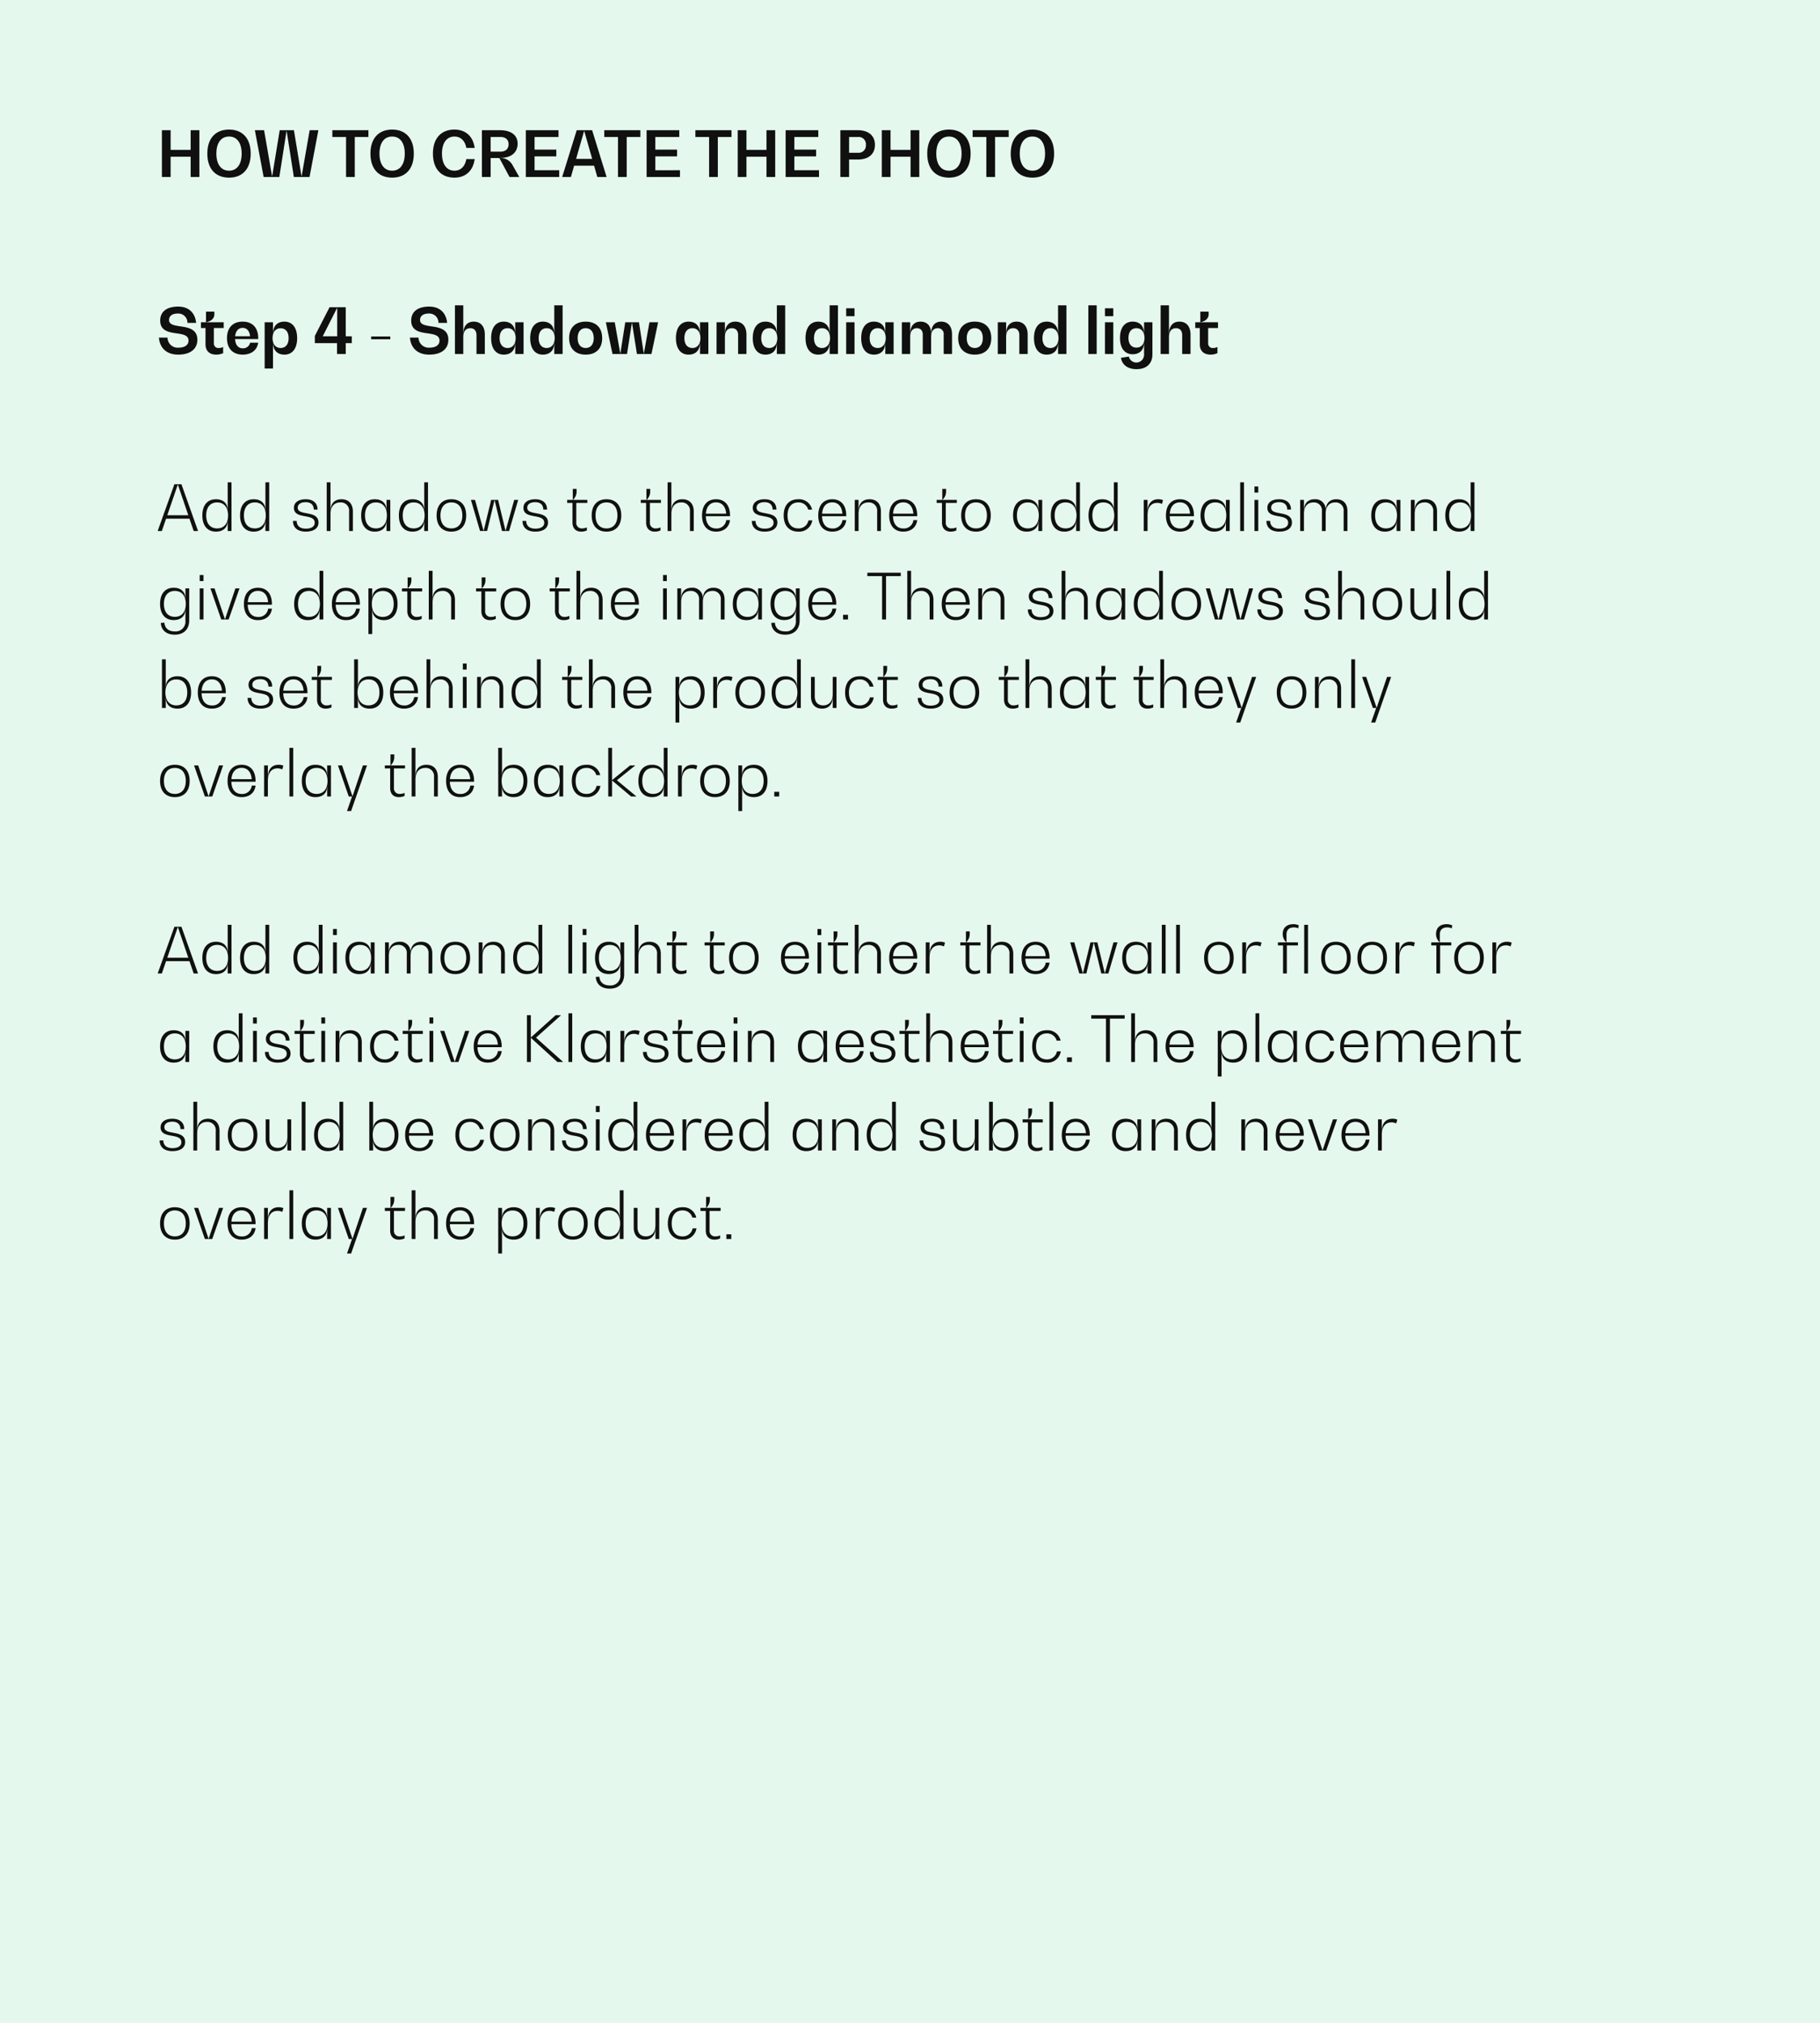<svg xmlns="http://www.w3.org/2000/svg" width="720" height="800" viewBox="0 0 720 800"><g transform="translate(18608 -18685)"><path d="M0,0H720V800H0Z" transform="translate(-18608 18685)" fill="#e5f8ed"/><path d="M13.425,5.5v7.775H5.5V5.5H2.05V24H5.5V15.975h7.925V24h3.45V5.5Zm15.2,18.75c5.35,0,8.55-3.525,8.55-9.5s-3.2-9.5-8.55-9.5c-5.4,0-8.6,3.525-8.6,9.5S23.225,24.25,28.625,24.25Zm0-2.75c-3.175,0-5.025-2.525-5.025-6.75S25.45,8,28.625,8C31.75,8,33.6,10.525,33.6,14.75S31.75,21.5,28.625,21.5ZM60.5,5.5,57.325,23.7h-.05l-3-18.2H48.65L45.675,23.7h-.05L42.475,5.5h-3.65L42.3,24h6.2L51.35,5.8h.05L54.25,24h6.2l3.5-18.5Zm23.25,0H69.475V8.175H74.9V24h3.45V8.175h5.4Zm9.4,18.75c5.35,0,8.55-3.525,8.55-9.5s-3.2-9.5-8.55-9.5c-5.4,0-8.6,3.525-8.6,9.5S87.75,24.25,93.15,24.25Zm0-2.75c-3.175,0-5.025-2.525-5.025-6.75S89.975,8,93.15,8c3.125,0,4.975,2.525,4.975,6.75S96.275,21.5,93.15,21.5Zm32.625-4.575h-3.3c-.5,2.875-2.2,4.575-4.675,4.575-3.1,0-4.95-2.525-4.95-6.75S114.7,8,117.8,8c2.45,0,4.175,1.675,4.675,4.5h3.3c-.6-4.55-3.55-7.25-7.975-7.25-5.35,0-8.525,3.525-8.525,9.5s3.175,9.5,8.525,9.5C122.225,24.25,125.175,21.5,125.775,16.925ZM140.65,19.1a5.316,5.316,0,0,0-4.75-2.6v-.05c4.325,0,6.875-2.1,6.875-5.675,0-3.3-2.6-5.275-6.95-5.275H128.65V24h3.45V16.5h3.45l4.025,7.5h3.85Zm-8.55-5.125v-5.8H136c2.025,0,3.2,1.075,3.2,2.85,0,1.85-1.175,2.95-3.2,2.95Zm17.375,7.35V15.85h8.6V13.175h-8.6v-5h9.475V5.5H146.025V24h13.2V21.325ZM174.3,24h3.675L172.25,5.5h-6.1L160.4,24h3.45l1.275-4.475h7.9Zm-8.4-7.15L169.075,5.8h.05l3.15,11.05ZM191.325,5.5H177.05V8.175h5.425V24h3.45V8.175h5.4Zm5.925,15.825V15.85h8.6V13.175h-8.6v-5h9.475V5.5H193.8V24H207V21.325ZM227.375,5.5H213.1V8.175h5.425V24h3.45V8.175h5.4Zm13.85,0v7.775H233.3V5.5h-3.45V24h3.45V15.975h7.925V24h3.45V5.5ZM252.25,21.325V15.85h8.6V13.175h-8.6v-5h9.475V5.5H248.8V24H262V21.325ZM277.325,5.5H270.45V24h3.45V17.1h3.4c4.3,0,6.825-2.15,6.825-5.8S281.6,5.5,277.325,5.5Zm.15,8.925H273.9V8.175h3.575A2.84,2.84,0,0,1,280.55,11.3,2.852,2.852,0,0,1,277.475,14.425ZM298.225,5.5v7.775H290.3V5.5h-3.45V24h3.45V15.975h7.925V24h3.45V5.5Zm15.2,18.75c5.35,0,8.55-3.525,8.55-9.5s-3.2-9.5-8.55-9.5c-5.4,0-8.6,3.525-8.6,9.5S308.025,24.25,313.425,24.25Zm0-2.75c-3.175,0-5.025-2.525-5.025-6.75S310.25,8,313.425,8c3.125,0,4.975,2.525,4.975,6.75S316.55,21.5,313.425,21.5Zm23.625-16H322.775V8.175H328.2V24h3.45V8.175h5.4Zm9.4,18.75c5.35,0,8.55-3.525,8.55-9.5s-3.2-9.5-8.55-9.5c-5.4,0-8.6,3.525-8.6,9.5S341.05,24.25,346.45,24.25Zm0-2.75c-3.175,0-5.025-2.525-5.025-6.75S343.275,8,346.45,8c3.125,0,4.975,2.525,4.975,6.75S349.575,21.5,346.45,21.5ZM8.5,94.25c4.775,0,7.575-2.2,7.575-5.9,0-4.275-3.725-4.85-6.85-5.3-2.3-.35-4.35-.675-4.35-2.5,0-1.6,1.275-2.55,3.45-2.55a3.6,3.6,0,0,1,3.825,3.7h3.425c-.35-4.05-3-6.45-7.075-6.45-4.475,0-7.125,1.95-7.125,5.55,0,4.1,3.525,4.625,6.575,5.05,2.425.375,4.625.7,4.625,2.85,0,1.75-1.475,2.8-4,2.8a4.015,4.015,0,0,1-4.3-3.975H.875C1.225,91.775,4.05,94.25,8.5,94.25Zm18-10.525V81.45H19.6V81.4c2-.375,3.2-1.5,3.2-3.1V77.25H19.5v4.2h-2v2.275h1.8V90.2c0,2.55,1.575,4.05,4.25,4.05a6.8,6.8,0,0,0,2.725-.575v-2.45a3.6,3.6,0,0,1-1.675.4,1.766,1.766,0,0,1-2-1.85v-6.05Zm13.65,4c0-4.125-2.3-6.525-6.15-6.525-3.9,0-6.2,2.4-6.2,6.525,0,4.1,2.3,6.525,6.2,6.525,3.4,0,5.7-1.75,6.15-4.725h-3.2A2.822,2.822,0,0,1,34,91.75c-1.775,0-2.875-1.35-3-3.65h9.15ZM34,83.675c1.65,0,2.725,1.2,2.925,3.3h-5.9C31.25,84.875,32.325,83.675,34,83.675ZM50.525,81.2c-2.8,0-4.475,1.7-4.475,4.55H46v-4.3H42.7v18.3H46V89.675h.05c0,2.875,1.675,4.575,4.475,4.575,3.15,0,5.025-2.425,5.025-6.525S53.675,81.2,50.525,81.2ZM49,91.625c-2,0-3.175-1.6-3.175-3.9,0-2.325,1.175-3.9,3.175-3.9s3.175,1.45,3.175,3.9S51,91.625,49,91.625ZM77.175,87h-2.4V75.5h-6.4L62.55,86.85V89.7h8.775V94h3.45V89.7h2.4ZM71.35,75.8h.05V87H65.7v-.05ZM84.825,87.075v1.1H92.4v-1.1ZM107.8,94.25c4.775,0,7.575-2.2,7.575-5.9,0-4.275-3.725-4.85-6.85-5.3-2.3-.35-4.35-.675-4.35-2.5,0-1.6,1.275-2.55,3.45-2.55a3.6,3.6,0,0,1,3.825,3.7h3.425c-.35-4.05-3-6.45-7.075-6.45-4.475,0-7.125,1.95-7.125,5.55,0,4.1,3.525,4.625,6.575,5.05,2.425.375,4.625.7,4.625,2.85,0,1.75-1.475,2.8-4,2.8a4.015,4.015,0,0,1-4.3-3.975h-3.4C100.525,91.775,103.35,94.25,107.8,94.25ZM125.4,81.2c-2.55,0-4.075,1.725-4.075,4.65h-.05V74.75h-3.3V94h3.3V87.2c0-2.125,1.025-3.4,2.775-3.4,1.55,0,2.45,1,2.45,2.7V94h3.3V86.35C129.8,83.1,128.175,81.2,125.4,81.2Zm16.425.25v4.3h-.05c0-2.85-1.675-4.55-4.475-4.55-3.15,0-5,2.425-5,6.525s1.85,6.525,5,6.525c2.8,0,4.475-1.7,4.475-4.575h.05V94h3.3V81.45Zm-3,10.175c-2,0-3.175-1.45-3.175-3.9s1.175-3.925,3.175-3.925S142,85.4,142,87.725C142,90.025,140.825,91.625,138.825,91.625Zm18.45-16.875v11h-.05c0-2.85-1.675-4.55-4.475-4.55-3.15,0-5,2.425-5,6.525s1.85,6.525,5,6.525c2.8,0,4.475-1.7,4.475-4.575h.05V94h3.3V74.75Zm-3,16.875c-2,0-3.175-1.45-3.175-3.9s1.175-3.925,3.175-3.925,3.175,1.6,3.175,3.925C157.45,90.025,156.275,91.625,154.275,91.625ZM169.7,94.25c4.1,0,6.525-2.425,6.525-6.525S173.8,81.2,169.7,81.2s-6.55,2.425-6.55,6.525S165.6,94.25,169.7,94.25Zm0-2.625c-2,0-3.175-1.45-3.175-3.9S167.7,83.8,169.7,83.8s3.175,1.475,3.175,3.925S171.7,91.625,169.7,91.625ZM194.925,81.45l-2.2,12.325h-.05l-1.9-12.325H185.35l-1.925,12.325h-.05L181.2,81.45h-3.525L180.3,94h5.75l1.925-12.325h.05L189.975,94h5.75l2.625-12.55Zm20,0v4.3h-.05c0-2.85-1.675-4.55-4.475-4.55-3.15,0-5,2.425-5,6.525s1.85,6.525,5,6.525c2.8,0,4.475-1.7,4.475-4.575h.05V94h3.3V81.45Zm-3,10.175c-2,0-3.175-1.45-3.175-3.9s1.175-3.925,3.175-3.925,3.175,1.6,3.175,3.925C215.1,90.025,213.925,91.625,211.925,91.625ZM228.9,81.2c-2.55,0-4.075,1.725-4.075,4.65h-.05v-4.4h-3.3V94h3.3V87.2c0-2.125,1.025-3.4,2.775-3.4,1.55,0,2.45,1,2.45,2.7V94h3.3V86.35C233.3,83.1,231.675,81.2,228.9,81.2Zm16.425-6.45v11h-.05c0-2.85-1.675-4.55-4.475-4.55-3.15,0-5,2.425-5,6.525s1.85,6.525,5,6.525c2.8,0,4.475-1.7,4.475-4.575h.05V94h3.3V74.75Zm-3,16.875c-2,0-3.175-1.45-3.175-3.9s1.175-3.925,3.175-3.925,3.175,1.6,3.175,3.925C245.5,90.025,244.325,91.625,242.325,91.625ZM266.2,74.75v11h-.05c0-2.85-1.675-4.55-4.475-4.55-3.15,0-5,2.425-5,6.525s1.85,6.525,5,6.525c2.8,0,4.475-1.7,4.475-4.575h.05V94h3.3V74.75Zm-3,16.875c-2,0-3.175-1.45-3.175-3.9S261.2,83.8,263.2,83.8s3.175,1.6,3.175,3.925C266.375,90.025,265.2,91.625,263.2,91.625Zm9.55-12.575h3.3V75.925h-3.3Zm0,14.95h3.3V81.45h-3.3Zm15.475-12.55v4.3h-.05c0-2.85-1.675-4.55-4.475-4.55-3.15,0-5,2.425-5,6.525s1.85,6.525,5,6.525c2.8,0,4.475-1.7,4.475-4.575h.05V94h3.3V81.45Zm-3,10.175c-2,0-3.175-1.45-3.175-3.9s1.175-3.925,3.175-3.925,3.175,1.6,3.175,3.925C288.4,90.025,287.225,91.625,285.225,91.625Zm25.1-10.425c-2.475,0-3.925,1.7-3.925,4.6h-.05c0-2.825-1.55-4.6-4.175-4.6-2.525,0-4.05,1.7-4.05,4.6h-.05V81.45h-3.3V94h3.3V87.075c0-2.05.975-3.275,2.65-3.275,1.475,0,2.325.95,2.325,2.575V94h3.3V87.075c0-2.05.975-3.275,2.625-3.275a2.261,2.261,0,0,1,2.35,2.575V94h3.3V86.225C314.625,83.05,313.025,81.2,310.325,81.2Zm13.3,13.05c4.1,0,6.525-2.425,6.525-6.525s-2.425-6.525-6.525-6.525-6.55,2.425-6.55,6.525S319.525,94.25,323.625,94.25Zm0-2.625c-2,0-3.175-1.45-3.175-3.9s1.175-3.925,3.175-3.925,3.175,1.475,3.175,3.925S325.625,91.625,323.625,91.625ZM340.15,81.2c-2.55,0-4.075,1.725-4.075,4.65h-.05v-4.4h-3.3V94h3.3V87.2c0-2.125,1.025-3.4,2.775-3.4,1.55,0,2.45,1,2.45,2.7V94h3.3V86.35C344.55,83.1,342.925,81.2,340.15,81.2Zm16.425-6.45v11h-.05c0-2.85-1.675-4.55-4.475-4.55-3.15,0-5,2.425-5,6.525s1.85,6.525,5,6.525c2.8,0,4.475-1.7,4.475-4.575h.05V94h3.3V74.75Zm-3,16.875c-2,0-3.175-1.45-3.175-3.9s1.175-3.925,3.175-3.925,3.175,1.6,3.175,3.925C356.75,90.025,355.575,91.625,353.575,91.625ZM368.55,94h3.3V74.75h-3.3Zm6.575-14.95h3.3V75.925h-3.3Zm0,14.95h3.3V81.45h-3.3ZM390.6,81.45v4.3h-.05c0-2.85-1.675-4.55-4.475-4.55-3.15,0-5,2.4-5,6.45s1.85,6.45,5,6.45c2.8,0,4.475-1.7,4.475-4.55h.05v4.8a3.054,3.054,0,0,1-6.025.675l-3.125.475c.45,2.825,2.75,4.5,6.15,4.5,3.95,0,6.3-2.175,6.3-5.85V81.45Zm-3,10.025c-2,0-3.175-1.425-3.175-3.825S385.6,83.8,387.6,83.8s3.175,1.575,3.175,3.85S389.6,91.475,387.6,91.475ZM404.575,81.2c-2.55,0-4.075,1.725-4.075,4.65h-.05V74.75h-3.3V94h3.3V87.2c0-2.125,1.025-3.4,2.775-3.4,1.55,0,2.45,1,2.45,2.7V94h3.3V86.35C408.975,83.1,407.35,81.2,404.575,81.2Zm15.275,2.525V81.45h-6.9V81.4c2-.375,3.2-1.5,3.2-3.1V77.25h-3.3v4.2h-2v2.275h1.8V90.2c0,2.55,1.575,4.05,4.25,4.05a6.8,6.8,0,0,0,2.725-.575v-2.45a3.6,3.6,0,0,1-1.675.4,1.766,1.766,0,0,1-2-1.85v-6.05ZM14.625,164H16.35L9.775,145.5H7L.375,164h1.65L3.7,159.125h9.25Zm-10.45-6.225,4.15-12.1h.05l4.125,12.1Zm23.9-13.025v10.9h-.05c0-2.625-1.725-4.2-4.6-4.2-3.375,0-5.375,2.375-5.375,6.4s2,6.4,5.375,6.4c2.875,0,4.6-1.575,4.6-4.2h.05V164h1.5V144.75ZM23.9,162.975c-2.725,0-4.325-1.9-4.325-5.125s1.6-5.15,4.325-5.15,4.325,1.95,4.325,5.15C28.225,161.025,26.625,162.975,23.9,162.975ZM43,144.75v10.9h-.05c0-2.625-1.725-4.2-4.6-4.2-3.375,0-5.375,2.375-5.375,6.4s2,6.4,5.375,6.4c2.875,0,4.6-1.575,4.6-4.2H43V164h1.5V144.75Zm-4.175,18.225c-2.725,0-4.325-1.9-4.325-5.125s1.6-5.15,4.325-5.15,4.325,1.95,4.325,5.15C43.15,161.025,41.55,162.975,38.825,162.975ZM58.95,164.25c3.175,0,5.05-1.35,5.05-3.575,0-2.8-2.525-3.275-4.75-3.7-1.8-.325-3.475-.65-3.475-2.175,0-1.375,1.2-2.2,3.175-2.2,2.025,0,3.175,1.075,3.175,2.925h1.5c0-2.575-1.75-4.075-4.675-4.075s-4.675,1.3-4.675,3.4c0,2.5,2.275,2.925,4.425,3.325,1.95.35,3.8.7,3.8,2.575,0,1.475-1.3,2.325-3.55,2.325s-3.575-1.125-3.575-3.05H53.9C53.9,162.7,55.775,164.25,58.95,164.25Zm14.15-12.8c-2.7,0-4.3,1.625-4.3,4.425h-.05V144.75h-1.5V164h1.5v-6.75c0-2.875,1.45-4.55,3.875-4.55a3.243,3.243,0,0,1,3.475,3.6V164h1.5v-7.725C77.6,153.25,75.925,151.45,73.1,151.45Zm17.8.25v3.95h-.05c0-2.625-1.725-4.2-4.6-4.2-3.375,0-5.375,2.375-5.375,6.4s2,6.4,5.375,6.4c2.875,0,4.6-1.575,4.6-4.2h.05V164h1.5V151.7Zm-4.175,11.275c-2.725,0-4.325-1.9-4.325-5.125s1.6-5.15,4.325-5.15,4.325,1.95,4.325,5.15C91.05,161.025,89.45,162.975,86.725,162.975Zm19.1-18.225v10.9h-.05c0-2.625-1.725-4.2-4.6-4.2-3.375,0-5.375,2.375-5.375,6.4s2,6.4,5.375,6.4c2.875,0,4.6-1.575,4.6-4.2h.05V164h1.5V144.75Zm-4.175,18.225c-2.725,0-4.325-1.9-4.325-5.125s1.6-5.15,4.325-5.15,4.325,1.95,4.325,5.15C105.975,161.025,104.375,162.975,101.65,162.975Zm14.925,1.275c3.675,0,5.85-2.375,5.85-6.4s-2.175-6.4-5.85-6.4-5.85,2.375-5.85,6.4S112.9,164.25,116.575,164.25Zm0-1.275c-2.725,0-4.325-1.9-4.325-5.125s1.6-5.15,4.325-5.15,4.325,1.925,4.325,5.15S119.3,162.975,116.575,162.975Zm24.85-11.275-3.4,12.175h-.05L135.05,151.7H132.3l-2.95,12.175h-.05L125.925,151.7H124.3l3.6,12.3h2.8l2.925-12.175h.05L136.6,164h2.8l3.6-12.3Zm8.325,12.55c3.175,0,5.05-1.35,5.05-3.575,0-2.8-2.525-3.275-4.75-3.7-1.8-.325-3.475-.65-3.475-2.175,0-1.375,1.2-2.2,3.175-2.2,2.025,0,3.175,1.075,3.175,2.925h1.5c0-2.575-1.75-4.075-4.675-4.075s-4.675,1.3-4.675,3.4c0,2.5,2.275,2.925,4.425,3.325,1.95.35,3.8.7,3.8,2.575,0,1.475-1.3,2.325-3.55,2.325s-3.575-1.125-3.575-3.05H144.7C144.7,162.7,146.575,164.25,149.75,164.25Zm20.6-11.35v-1.2H164.7v-.05a4.4,4.4,0,0,0,1.4-3.25v-1.05h-1.5v4.35h-2.225v1.2h2.1v7.75c0,2.25,1.275,3.6,3.425,3.6a5.434,5.434,0,0,0,2.275-.475v-1.2a4.429,4.429,0,0,1-1.825.4,2.152,2.152,0,0,1-2.375-2.35V152.9Zm7.575,11.35c3.675,0,5.85-2.375,5.85-6.4s-2.175-6.4-5.85-6.4-5.85,2.375-5.85,6.4S174.25,164.25,177.925,164.25Zm0-1.275c-2.725,0-4.325-1.9-4.325-5.125s1.6-5.15,4.325-5.15,4.325,1.925,4.325,5.15S180.65,162.975,177.925,162.975Zm21.55-10.075v-1.2h-5.65v-.05a4.4,4.4,0,0,0,1.4-3.25v-1.05h-1.5v4.35H191.5v1.2h2.1v7.75c0,2.25,1.275,3.6,3.425,3.6a5.434,5.434,0,0,0,2.275-.475v-1.2a4.429,4.429,0,0,1-1.825.4,2.152,2.152,0,0,1-2.375-2.35V152.9Zm8.475-1.45c-2.7,0-4.3,1.625-4.3,4.425h-.05V144.75h-1.5V164h1.5v-6.75c0-2.875,1.45-4.55,3.875-4.55a3.243,3.243,0,0,1,3.475,3.6V164h1.5v-7.725C212.45,153.25,210.775,151.45,207.95,151.45Zm18.85,6.425c0-4.05-2.05-6.425-5.525-6.425-3.5,0-5.55,2.375-5.55,6.425,0,4,2.05,6.375,5.55,6.375,3.1,0,5.175-1.7,5.525-4.55h-1.5a3.756,3.756,0,0,1-4.025,3.3c-2.475,0-3.975-1.8-4.05-4.85H226.8Zm-5.525-5.2c2.325,0,3.8,1.65,4,4.475H217.25C217.45,154.325,218.925,152.675,221.275,152.675Zm19.2,11.575c3.175,0,5.05-1.35,5.05-3.575,0-2.8-2.525-3.275-4.75-3.7-1.8-.325-3.475-.65-3.475-2.175,0-1.375,1.2-2.2,3.175-2.2,2.025,0,3.175,1.075,3.175,2.925h1.5c0-2.575-1.75-4.075-4.675-4.075s-4.675,1.3-4.675,3.4c0,2.5,2.275,2.925,4.425,3.325,1.95.35,3.8.7,3.8,2.575,0,1.475-1.3,2.325-3.55,2.325s-3.575-1.125-3.575-3.05h-1.475C235.425,162.7,237.3,164.25,240.475,164.25Zm13.325,0a5.23,5.23,0,0,0,5.55-4.45h-1.525a3.9,3.9,0,0,1-4.025,3.175c-2.675,0-4.25-1.9-4.25-5.125s1.575-5.15,4.25-5.15a3.888,3.888,0,0,1,3.925,2.85h1.55a5.241,5.241,0,0,0-5.475-4.1c-3.625,0-5.775,2.375-5.775,6.4S250.175,164.25,253.8,164.25Zm18.975-6.375c0-4.05-2.05-6.425-5.525-6.425-3.5,0-5.55,2.375-5.55,6.425,0,4,2.05,6.375,5.55,6.375,3.1,0,5.175-1.7,5.525-4.55h-1.5a3.756,3.756,0,0,1-4.025,3.3c-2.475,0-3.975-1.8-4.05-4.85h9.575Zm-5.525-5.2c2.325,0,3.8,1.65,4,4.475h-8.025C263.425,154.325,264.9,152.675,267.25,152.675ZM282,151.45c-2.7,0-4.3,1.625-4.3,4.425h-.05V151.7h-1.5V164h1.5v-6.75c0-2.875,1.45-4.55,3.875-4.55A3.243,3.243,0,0,1,285,156.3V164h1.5v-7.725C286.5,153.25,284.825,151.45,282,151.45Zm18.85,6.425c0-4.05-2.05-6.425-5.525-6.425-3.5,0-5.55,2.375-5.55,6.425,0,4,2.05,6.375,5.55,6.375,3.1,0,5.175-1.7,5.525-4.55h-1.5a3.756,3.756,0,0,1-4.025,3.3c-2.475,0-3.975-1.8-4.05-4.85h9.575Zm-5.525-5.2c2.325,0,3.8,1.65,4,4.475H291.3C291.5,154.325,292.975,152.675,295.325,152.675Zm21.2.225v-1.2h-5.65v-.05a4.4,4.4,0,0,0,1.4-3.25v-1.05h-1.5v4.35H308.55v1.2h2.1v7.75c0,2.25,1.275,3.6,3.425,3.6a5.435,5.435,0,0,0,2.275-.475v-1.2a4.429,4.429,0,0,1-1.825.4,2.152,2.152,0,0,1-2.375-2.35V152.9Zm7.575,11.35c3.675,0,5.85-2.375,5.85-6.4s-2.175-6.4-5.85-6.4-5.85,2.375-5.85,6.4S320.425,164.25,324.1,164.25Zm0-1.275c-2.725,0-4.325-1.9-4.325-5.125s1.6-5.15,4.325-5.15,4.325,1.925,4.325,5.15S326.825,162.975,324.1,162.975ZM348.8,151.7v3.95h-.05c0-2.625-1.725-4.2-4.6-4.2-3.375,0-5.375,2.375-5.375,6.4s2,6.4,5.375,6.4c2.875,0,4.6-1.575,4.6-4.2h.05V164h1.5V151.7Zm-4.175,11.275c-2.725,0-4.325-1.9-4.325-5.125s1.6-5.15,4.325-5.15,4.325,1.95,4.325,5.15C348.95,161.025,347.35,162.975,344.625,162.975Zm19.1-18.225v10.9h-.05c0-2.625-1.725-4.2-4.6-4.2-3.375,0-5.375,2.375-5.375,6.4s2,6.4,5.375,6.4c2.875,0,4.6-1.575,4.6-4.2h.05V164h1.5V144.75Zm-4.175,18.225c-2.725,0-4.325-1.9-4.325-5.125s1.6-5.15,4.325-5.15,4.325,1.95,4.325,5.15C363.875,161.025,362.275,162.975,359.55,162.975Zm19.1-18.225v10.9h-.05c0-2.625-1.725-4.2-4.6-4.2-3.375,0-5.375,2.375-5.375,6.4s2,6.4,5.375,6.4c2.875,0,4.6-1.575,4.6-4.2h.05V164h1.5V144.75Zm-4.175,18.225c-2.725,0-4.325-1.9-4.325-5.125s1.6-5.15,4.325-5.15,4.325,1.95,4.325,5.15C378.8,161.025,377.2,162.975,374.475,162.975ZM396.2,151.45c-2.625,0-4.175,1.75-4.175,4.75h-.05v-4.5h-1.5V164h1.5v-6.25c0-3.075,1.4-4.875,3.825-4.875a4.065,4.065,0,0,1,1.875.425l.425-1.5A4.688,4.688,0,0,0,396.2,151.45Zm14.125,6.425c0-4.05-2.05-6.425-5.525-6.425-3.5,0-5.55,2.375-5.55,6.425,0,4,2.05,6.375,5.55,6.375,3.1,0,5.175-1.7,5.525-4.55h-1.5A3.756,3.756,0,0,1,404.8,163c-2.475,0-3.975-1.8-4.05-4.85h9.575Zm-5.525-5.2c2.325,0,3.8,1.65,4,4.475h-8.025C400.975,154.325,402.45,152.675,404.8,152.675Zm18.175-.975v3.95h-.05c0-2.625-1.725-4.2-4.6-4.2-3.375,0-5.375,2.375-5.375,6.4s2,6.4,5.375,6.4c2.875,0,4.6-1.575,4.6-4.2h.05V164h1.5V151.7ZM418.8,162.975c-2.725,0-4.325-1.9-4.325-5.125s1.6-5.15,4.325-5.15,4.325,1.95,4.325,5.15C423.125,161.025,421.525,162.975,418.8,162.975ZM428.625,164h1.5V144.75h-1.5Zm5.65-15.2h1.5v-2.4h-1.5Zm0,15.2h1.5V151.7h-1.5Zm9.775.25c3.175,0,5.05-1.35,5.05-3.575,0-2.8-2.525-3.275-4.75-3.7-1.8-.325-3.475-.65-3.475-2.175,0-1.375,1.2-2.2,3.175-2.2,2.025,0,3.175,1.075,3.175,2.925h1.5c0-2.575-1.75-4.075-4.675-4.075s-4.675,1.3-4.675,3.4c0,2.5,2.275,2.925,4.425,3.325,1.95.35,3.8.7,3.8,2.575,0,1.475-1.3,2.325-3.55,2.325s-3.575-1.125-3.575-3.05H439C439,162.7,440.875,164.25,444.05,164.25Zm22.6-12.8c-2.6,0-4.15,1.6-4.15,4.3h-.05a4.037,4.037,0,0,0-4.375-4.3c-2.625,0-4.175,1.6-4.175,4.3h-.05V151.7h-1.5V164h1.5v-6.875c0-2.8,1.4-4.425,3.75-4.425a3.125,3.125,0,0,1,3.35,3.475V164h1.5v-6.875c0-2.8,1.4-4.425,3.75-4.425a3.125,3.125,0,0,1,3.35,3.475V164h1.5v-7.85C471.05,153.2,469.425,151.45,466.65,151.45Zm23.85.25v3.95h-.05c0-2.625-1.725-4.2-4.6-4.2-3.375,0-5.375,2.375-5.375,6.4s2,6.4,5.375,6.4c2.875,0,4.6-1.575,4.6-4.2h.05V164H492V151.7Zm-4.175,11.275c-2.725,0-4.325-1.9-4.325-5.125s1.6-5.15,4.325-5.15,4.325,1.95,4.325,5.15C490.65,161.025,489.05,162.975,486.325,162.975ZM502,151.45c-2.7,0-4.3,1.625-4.3,4.425h-.05V151.7h-1.5V164h1.5v-6.75c0-2.875,1.45-4.55,3.875-4.55A3.243,3.243,0,0,1,505,156.3V164h1.5v-7.725C506.5,153.25,504.825,151.45,502,151.45Zm17.8-6.7v10.9h-.05c0-2.625-1.725-4.2-4.6-4.2-3.375,0-5.375,2.375-5.375,6.4s2,6.4,5.375,6.4c2.875,0,4.6-1.575,4.6-4.2h.05V164h1.5V144.75Zm-4.175,18.225c-2.725,0-4.325-1.9-4.325-5.125s1.6-5.15,4.325-5.15,4.325,1.95,4.325,5.15C519.95,161.025,518.35,162.975,515.625,162.975ZM11.35,186.7v3.95H11.3c0-2.625-1.725-4.2-4.6-4.2-3.375,0-5.375,2.375-5.375,6.375,0,4.025,2,6.4,5.375,6.4,2.875,0,4.6-1.575,4.6-4.2h.05v4.45a3.885,3.885,0,0,1-4.225,4.25c-2.425,0-3.95-1.3-4.075-3.45l-1.425.075c.15,2.925,2.225,4.65,5.5,4.65,3.6,0,5.725-2.125,5.725-5.675V186.7ZM7.175,197.95c-2.725,0-4.325-1.9-4.325-5.125,0-3.2,1.6-5.125,4.325-5.125s4.325,1.95,4.325,5.125C11.5,196.025,9.9,197.95,7.175,197.95ZM17,183.8h1.5v-2.4H17ZM17,199h1.5V186.7H17Zm14.125-12.3-4.1,12.175h-.05l-4.1-12.175H21.25L25.525,199H28.45l4.3-12.3Zm14.45,6.175c0-4.05-2.05-6.425-5.525-6.425-3.5,0-5.55,2.375-5.55,6.425,0,4,2.05,6.375,5.55,6.375,3.1,0,5.175-1.7,5.525-4.55h-1.5A3.756,3.756,0,0,1,40.05,198c-2.475,0-3.975-1.8-4.05-4.85h9.575Zm-5.525-5.2c2.325,0,3.8,1.65,4,4.475H36.025C36.225,189.325,37.7,187.675,40.05,187.675ZM64.4,179.75v10.9h-.05c0-2.625-1.725-4.2-4.6-4.2-3.375,0-5.375,2.375-5.375,6.4s2,6.4,5.375,6.4c2.875,0,4.6-1.575,4.6-4.2h.05V199h1.5V179.75Zm-4.175,18.225c-2.725,0-4.325-1.9-4.325-5.125s1.6-5.15,4.325-5.15,4.325,1.95,4.325,5.15C64.55,196.025,62.95,197.975,60.225,197.975Zm20.15-5.1c0-4.05-2.05-6.425-5.525-6.425-3.5,0-5.55,2.375-5.55,6.425,0,4,2.05,6.375,5.55,6.375,3.1,0,5.175-1.7,5.525-4.55h-1.5A3.756,3.756,0,0,1,74.85,198c-2.475,0-3.975-1.8-4.05-4.85h9.575Zm-5.525-5.2c2.325,0,3.8,1.65,4,4.475H70.825C71.025,189.325,72.5,187.675,74.85,187.675ZM89.9,186.45c-2.875,0-4.6,1.575-4.6,4.2h-.05V186.7h-1.5v18.05h1.5v-9.7h.05c0,2.625,1.725,4.2,4.6,4.2,3.375,0,5.375-2.375,5.375-6.4S93.275,186.45,89.9,186.45Zm-.475,11.525c-2.725,0-4.325-1.95-4.325-5.125,0-3.2,1.6-5.125,4.325-5.125s4.325,1.9,4.325,5.125S92.15,197.975,89.425,197.975ZM105,187.9v-1.2H99.35v-.05a4.4,4.4,0,0,0,1.4-3.25v-1.05h-1.5v4.35H97.025v1.2h2.1v7.75c0,2.25,1.275,3.6,3.425,3.6a5.434,5.434,0,0,0,2.275-.475v-1.2a4.429,4.429,0,0,1-1.825.4,2.152,2.152,0,0,1-2.375-2.35V187.9Zm8.475-1.45c-2.7,0-4.3,1.625-4.3,4.425h-.05V179.75h-1.5V199h1.5v-6.75c0-2.875,1.45-4.55,3.875-4.55a3.243,3.243,0,0,1,3.475,3.6V199h1.5v-7.725C117.975,188.25,116.3,186.45,113.475,186.45ZM134.3,187.9v-1.2h-5.65v-.05a4.4,4.4,0,0,0,1.4-3.25v-1.05h-1.5v4.35h-2.225v1.2h2.1v7.75c0,2.25,1.275,3.6,3.425,3.6a5.434,5.434,0,0,0,2.275-.475v-1.2a4.429,4.429,0,0,1-1.825.4,2.152,2.152,0,0,1-2.375-2.35V187.9Zm7.575,11.35c3.675,0,5.85-2.375,5.85-6.4s-2.175-6.4-5.85-6.4-5.85,2.375-5.85,6.4S138.2,199.25,141.875,199.25Zm0-1.275c-2.725,0-4.325-1.9-4.325-5.125s1.6-5.15,4.325-5.15,4.325,1.925,4.325,5.15S144.6,197.975,141.875,197.975Zm21.55-10.075v-1.2h-5.65v-.05a4.4,4.4,0,0,0,1.4-3.25v-1.05h-1.5v4.35H155.45v1.2h2.1v7.75c0,2.25,1.275,3.6,3.425,3.6a5.434,5.434,0,0,0,2.275-.475v-1.2a4.429,4.429,0,0,1-1.825.4,2.152,2.152,0,0,1-2.375-2.35V187.9Zm8.475-1.45c-2.7,0-4.3,1.625-4.3,4.425h-.05V179.75h-1.5V199h1.5v-6.75c0-2.875,1.45-4.55,3.875-4.55a3.243,3.243,0,0,1,3.475,3.6V199h1.5v-7.725C176.4,188.25,174.725,186.45,171.9,186.45Zm18.85,6.425c0-4.05-2.05-6.425-5.525-6.425-3.5,0-5.55,2.375-5.55,6.425,0,4,2.05,6.375,5.55,6.375,3.1,0,5.175-1.7,5.525-4.55h-1.5a3.756,3.756,0,0,1-4.025,3.3c-2.475,0-3.975-1.8-4.05-4.85h9.575Zm-5.525-5.2c2.325,0,3.8,1.65,4,4.475H181.2C181.4,189.325,182.875,187.675,185.225,187.675ZM200.3,183.8h1.5v-2.4h-1.5Zm0,15.2h1.5V186.7h-1.5Zm19.95-12.55c-2.6,0-4.15,1.6-4.15,4.3h-.05a4.037,4.037,0,0,0-4.375-4.3c-2.625,0-4.175,1.6-4.175,4.3h-.05V186.7h-1.5V199h1.5v-6.875c0-2.8,1.4-4.425,3.75-4.425a3.125,3.125,0,0,1,3.35,3.475V199h1.5v-6.875c0-2.8,1.4-4.425,3.75-4.425a3.125,3.125,0,0,1,3.35,3.475V199h1.5v-7.85C224.65,188.2,223.025,186.45,220.25,186.45Zm17.675.25v3.95h-.05c0-2.625-1.725-4.2-4.6-4.2-3.375,0-5.375,2.375-5.375,6.4s2,6.4,5.375,6.4c2.875,0,4.6-1.575,4.6-4.2h.05V199h1.5V186.7Zm-4.175,11.275c-2.725,0-4.325-1.9-4.325-5.125s1.6-5.15,4.325-5.15,4.325,1.95,4.325,5.15C238.075,196.025,236.475,197.975,233.75,197.975Zm19.1-11.275v3.95h-.05c0-2.625-1.725-4.2-4.6-4.2-3.375,0-5.375,2.375-5.375,6.375,0,4.025,2,6.4,5.375,6.4,2.875,0,4.6-1.575,4.6-4.2h.05v4.45a3.885,3.885,0,0,1-4.225,4.25c-2.425,0-3.95-1.3-4.075-3.45l-1.425.075c.15,2.925,2.225,4.65,5.5,4.65,3.6,0,5.725-2.125,5.725-5.675V186.7Zm-4.175,11.25c-2.725,0-4.325-1.9-4.325-5.125,0-3.2,1.6-5.125,4.325-5.125S253,189.65,253,192.825C253,196.025,251.4,197.95,248.675,197.95Zm20.15-5.075c0-4.05-2.05-6.425-5.525-6.425-3.5,0-5.55,2.375-5.55,6.425,0,4,2.05,6.375,5.55,6.375,3.1,0,5.175-1.7,5.525-4.55h-1.5A3.756,3.756,0,0,1,263.3,198c-2.475,0-3.975-1.8-4.05-4.85h9.575Zm-5.525-5.2c2.325,0,3.8,1.65,4,4.475h-8.025C259.475,189.325,260.95,187.675,263.3,187.675Zm8.225,9.475V199h1.95v-1.85ZM294.35,180.5H281.125v1.35h5.825V199h1.575V181.85h5.825Zm8.425,5.95c-2.7,0-4.3,1.625-4.3,4.425h-.05V179.75h-1.5V199h1.5v-6.75c0-2.875,1.45-4.55,3.875-4.55a3.243,3.243,0,0,1,3.475,3.6V199h1.5v-7.725C307.275,188.25,305.6,186.45,302.775,186.45Zm18.85,6.425c0-4.05-2.05-6.425-5.525-6.425-3.5,0-5.55,2.375-5.55,6.425,0,4,2.05,6.375,5.55,6.375,3.1,0,5.175-1.7,5.525-4.55h-1.5A3.756,3.756,0,0,1,316.1,198c-2.475,0-3.975-1.8-4.05-4.85h9.575Zm-5.525-5.2c2.325,0,3.8,1.65,4,4.475h-8.025C312.275,189.325,313.75,187.675,316.1,187.675Zm14.75-1.225c-2.7,0-4.3,1.625-4.3,4.425h-.05V186.7H325V199h1.5v-6.75c0-2.875,1.45-4.55,3.875-4.55a3.243,3.243,0,0,1,3.475,3.6V199h1.5v-7.725C335.35,188.25,333.675,186.45,330.85,186.45Zm18.825,12.8c3.175,0,5.05-1.35,5.05-3.575,0-2.8-2.525-3.275-4.75-3.7-1.8-.325-3.475-.65-3.475-2.175,0-1.375,1.2-2.2,3.175-2.2,2.025,0,3.175,1.075,3.175,2.925h1.5c0-2.575-1.75-4.075-4.675-4.075s-4.675,1.3-4.675,3.4c0,2.5,2.275,2.925,4.425,3.325,1.95.35,3.8.7,3.8,2.575,0,1.475-1.3,2.325-3.55,2.325s-3.575-1.125-3.575-3.05h-1.475C344.625,197.7,346.5,199.25,349.675,199.25Zm14.15-12.8c-2.7,0-4.3,1.625-4.3,4.425h-.05V179.75h-1.5V199h1.5v-6.75c0-2.875,1.45-4.55,3.875-4.55a3.243,3.243,0,0,1,3.475,3.6V199h1.5v-7.725C368.325,188.25,366.65,186.45,363.825,186.45Zm17.8.25v3.95h-.05c0-2.625-1.725-4.2-4.6-4.2-3.375,0-5.375,2.375-5.375,6.4s2,6.4,5.375,6.4c2.875,0,4.6-1.575,4.6-4.2h.05V199h1.5V186.7Zm-4.175,11.275c-2.725,0-4.325-1.9-4.325-5.125s1.6-5.15,4.325-5.15,4.325,1.95,4.325,5.15C381.775,196.025,380.175,197.975,377.45,197.975Zm19.1-18.225v10.9h-.05c0-2.625-1.725-4.2-4.6-4.2-3.375,0-5.375,2.375-5.375,6.4s2,6.4,5.375,6.4c2.875,0,4.6-1.575,4.6-4.2h.05V199h1.5V179.75Zm-4.175,18.225c-2.725,0-4.325-1.9-4.325-5.125s1.6-5.15,4.325-5.15,4.325,1.95,4.325,5.15C396.7,196.025,395.1,197.975,392.375,197.975ZM407.3,199.25c3.675,0,5.85-2.375,5.85-6.4s-2.175-6.4-5.85-6.4-5.85,2.375-5.85,6.4S403.625,199.25,407.3,199.25Zm0-1.275c-2.725,0-4.325-1.9-4.325-5.125s1.6-5.15,4.325-5.15,4.325,1.925,4.325,5.15S410.025,197.975,407.3,197.975ZM432.15,186.7l-3.4,12.175h-.05L425.775,186.7h-2.75l-2.95,12.175h-.05L416.65,186.7h-1.625l3.6,12.3h2.8l2.925-12.175h.05L427.325,199h2.8l3.6-12.3Zm8.325,12.55c3.175,0,5.05-1.35,5.05-3.575,0-2.8-2.525-3.275-4.75-3.7-1.8-.325-3.475-.65-3.475-2.175,0-1.375,1.2-2.2,3.175-2.2,2.025,0,3.175,1.075,3.175,2.925h1.5c0-2.575-1.75-4.075-4.675-4.075s-4.675,1.3-4.675,3.4c0,2.5,2.275,2.925,4.425,3.325,1.95.35,3.8.7,3.8,2.575,0,1.475-1.3,2.325-3.55,2.325s-3.575-1.125-3.575-3.05h-1.475C435.425,197.7,437.3,199.25,440.475,199.25Zm18.6,0c3.175,0,5.05-1.35,5.05-3.575,0-2.8-2.525-3.275-4.75-3.7-1.8-.325-3.475-.65-3.475-2.175,0-1.375,1.2-2.2,3.175-2.2,2.025,0,3.175,1.075,3.175,2.925h1.5c0-2.575-1.75-4.075-4.675-4.075s-4.675,1.3-4.675,3.4c0,2.5,2.275,2.925,4.425,3.325,1.95.35,3.8.7,3.8,2.575,0,1.475-1.3,2.325-3.55,2.325s-3.575-1.125-3.575-3.05h-1.475C454.025,197.7,455.9,199.25,459.075,199.25Zm14.15-12.8c-2.7,0-4.3,1.625-4.3,4.425h-.05V179.75h-1.5V199h1.5v-6.75c0-2.875,1.45-4.55,3.875-4.55a3.243,3.243,0,0,1,3.475,3.6V199h1.5v-7.725C477.725,188.25,476.05,186.45,473.225,186.45Zm13.625,12.8c3.675,0,5.85-2.375,5.85-6.4s-2.175-6.4-5.85-6.4-5.85,2.375-5.85,6.4S483.175,199.25,486.85,199.25Zm0-1.275c-2.725,0-4.325-1.9-4.325-5.125s1.6-5.15,4.325-5.15,4.325,1.925,4.325,5.15S489.575,197.975,486.85,197.975ZM504.575,186.7v6.75c0,2.85-1.4,4.525-3.775,4.525-2.1,0-3.325-1.325-3.325-3.575v-7.7h-1.5v7.725c0,3.025,1.625,4.825,4.375,4.825,2.625,0,4.175-1.65,4.175-4.425h.05V199h1.5V186.7Zm5.65,12.3h1.5V179.75h-1.5Zm14.925-19.25v10.9h-.05c0-2.625-1.725-4.2-4.6-4.2-3.375,0-5.375,2.375-5.375,6.4s2,6.4,5.375,6.4c2.875,0,4.6-1.575,4.6-4.2h.05V199h1.5V179.75Zm-4.175,18.225c-2.725,0-4.325-1.9-4.325-5.125s1.6-5.15,4.325-5.15,4.325,1.95,4.325,5.15C525.3,196.025,523.7,197.975,520.975,197.975ZM8.225,221.45c-2.875,0-4.6,1.575-4.6,4.2h-.05v-10.9h-1.5V234h1.5v-3.95h.05c0,2.625,1.725,4.2,4.6,4.2,3.375,0,5.375-2.375,5.375-6.4S11.6,221.45,8.225,221.45ZM7.75,232.975c-2.725,0-4.325-1.95-4.325-5.125,0-3.2,1.6-5.15,4.325-5.15s4.325,1.925,4.325,5.15S10.475,232.975,7.75,232.975Zm19.575-5.1c0-4.05-2.05-6.425-5.525-6.425-3.5,0-5.55,2.375-5.55,6.425,0,4,2.05,6.375,5.55,6.375,3.1,0,5.175-1.7,5.525-4.55h-1.5A3.756,3.756,0,0,1,21.8,233c-2.475,0-3.975-1.8-4.05-4.85h9.575Zm-5.525-5.2c2.325,0,3.8,1.65,4,4.475H17.775C17.975,224.325,19.45,222.675,21.8,222.675ZM41,234.25c3.175,0,5.05-1.35,5.05-3.575,0-2.8-2.525-3.275-4.75-3.7-1.8-.325-3.475-.65-3.475-2.175,0-1.375,1.2-2.2,3.175-2.2,2.025,0,3.175,1.075,3.175,2.925h1.5c0-2.575-1.75-4.075-4.675-4.075s-4.675,1.3-4.675,3.4c0,2.5,2.275,2.925,4.425,3.325,1.95.35,3.8.7,3.8,2.575,0,1.475-1.3,2.325-3.55,2.325s-3.575-1.125-3.575-3.05H35.95C35.95,232.7,37.825,234.25,41,234.25Zm18.625-6.375c0-4.05-2.05-6.425-5.525-6.425-3.5,0-5.55,2.375-5.55,6.425,0,4,2.05,6.375,5.55,6.375,3.1,0,5.175-1.7,5.525-4.55h-1.5A3.756,3.756,0,0,1,54.1,233c-2.475,0-3.975-1.8-4.05-4.85h9.575Zm-5.525-5.2c2.325,0,3.8,1.65,4,4.475H50.075C50.275,224.325,51.75,222.675,54.1,222.675Zm15.2.225v-1.2H63.65v-.05a4.4,4.4,0,0,0,1.4-3.25v-1.05h-1.5v4.35H61.325v1.2h2.1v7.75c0,2.25,1.275,3.6,3.425,3.6a5.434,5.434,0,0,0,2.275-.475v-1.2a4.429,4.429,0,0,1-1.825.4,2.152,2.152,0,0,1-2.375-2.35V222.9Zm14.95-1.45c-2.875,0-4.6,1.575-4.6,4.2H79.6v-10.9H78.1V234h1.5v-3.95h.05c0,2.625,1.725,4.2,4.6,4.2,3.375,0,5.375-2.375,5.375-6.4S87.625,221.45,84.25,221.45Zm-.475,11.525c-2.725,0-4.325-1.95-4.325-5.125,0-3.2,1.6-5.15,4.325-5.15s4.325,1.925,4.325,5.15S86.5,232.975,83.775,232.975Zm19.575-5.1c0-4.05-2.05-6.425-5.525-6.425-3.5,0-5.55,2.375-5.55,6.425,0,4,2.05,6.375,5.55,6.375,3.1,0,5.175-1.7,5.525-4.55h-1.5a3.756,3.756,0,0,1-4.025,3.3c-2.475,0-3.975-1.8-4.05-4.85h9.575Zm-5.525-5.2c2.325,0,3.8,1.65,4,4.475H93.8C94,224.325,95.475,222.675,97.825,222.675Zm14.75-1.225c-2.7,0-4.3,1.625-4.3,4.425h-.05V214.75h-1.5V234h1.5v-6.75c0-2.875,1.45-4.55,3.875-4.55a3.243,3.243,0,0,1,3.475,3.6V234h1.5v-7.725C117.075,223.25,115.4,221.45,112.575,221.45Zm8.525-2.65h1.5v-2.4h-1.5Zm0,15.2h1.5V221.7h-1.5Zm11.5-12.55c-2.7,0-4.3,1.625-4.3,4.425h-.05V221.7h-1.5V234h1.5v-6.75c0-2.875,1.45-4.55,3.875-4.55a3.243,3.243,0,0,1,3.475,3.6V234h1.5v-7.725C137.1,223.25,135.425,221.45,132.6,221.45Zm17.8-6.7v10.9h-.05c0-2.625-1.725-4.2-4.6-4.2-3.375,0-5.375,2.375-5.375,6.4s2,6.4,5.375,6.4c2.875,0,4.6-1.575,4.6-4.2h.05V234h1.5V214.75Zm-4.175,18.225c-2.725,0-4.325-1.9-4.325-5.125s1.6-5.15,4.325-5.15,4.325,1.95,4.325,5.15C150.55,231.025,148.95,232.975,146.225,232.975ZM168.35,222.9v-1.2H162.7v-.05a4.4,4.4,0,0,0,1.4-3.25v-1.05h-1.5v4.35h-2.225v1.2h2.1v7.75c0,2.25,1.275,3.6,3.425,3.6a5.434,5.434,0,0,0,2.275-.475v-1.2a4.429,4.429,0,0,1-1.825.4,2.152,2.152,0,0,1-2.375-2.35V222.9Zm8.475-1.45c-2.7,0-4.3,1.625-4.3,4.425h-.05V214.75h-1.5V234h1.5v-6.75c0-2.875,1.45-4.55,3.875-4.55a3.243,3.243,0,0,1,3.475,3.6V234h1.5v-7.725C181.325,223.25,179.65,221.45,176.825,221.45Zm18.85,6.425c0-4.05-2.05-6.425-5.525-6.425-3.5,0-5.55,2.375-5.55,6.425,0,4,2.05,6.375,5.55,6.375,3.1,0,5.175-1.7,5.525-4.55h-1.5a3.756,3.756,0,0,1-4.025,3.3c-2.475,0-3.975-1.8-4.05-4.85h9.575Zm-5.525-5.2c2.325,0,3.8,1.65,4,4.475h-8.025C186.325,224.325,187.8,222.675,190.15,222.675Zm21.225-1.225c-2.875,0-4.6,1.575-4.6,4.2h-.05V221.7h-1.5v18.05h1.5v-9.7h.05c0,2.625,1.725,4.2,4.6,4.2,3.375,0,5.375-2.375,5.375-6.4S214.75,221.45,211.375,221.45Zm-.475,11.525c-2.725,0-4.325-1.95-4.325-5.125,0-3.2,1.6-5.125,4.325-5.125s4.325,1.9,4.325,5.125S213.625,232.975,210.9,232.975Zm14.975-11.525c-2.625,0-4.175,1.75-4.175,4.75h-.05v-4.5h-1.5V234h1.5v-6.25c0-3.075,1.4-4.875,3.825-4.875a4.065,4.065,0,0,1,1.875.425l.425-1.5A4.688,4.688,0,0,0,225.875,221.45Zm8.9,12.8c3.675,0,5.85-2.375,5.85-6.4s-2.175-6.4-5.85-6.4-5.85,2.375-5.85,6.4S231.1,234.25,234.775,234.25Zm0-1.275c-2.725,0-4.325-1.9-4.325-5.125s1.6-5.15,4.325-5.15,4.325,1.925,4.325,5.15S237.5,232.975,234.775,232.975ZM253.3,214.75v10.9h-.05c0-2.625-1.725-4.2-4.6-4.2-3.375,0-5.375,2.375-5.375,6.4s2,6.4,5.375,6.4c2.875,0,4.6-1.575,4.6-4.2h.05V234h1.5V214.75Zm-4.175,18.225c-2.725,0-4.325-1.9-4.325-5.125s1.6-5.15,4.325-5.15,4.325,1.95,4.325,5.15C253.45,231.025,251.85,232.975,249.125,232.975Zm18.3-11.275v6.75c0,2.85-1.4,4.525-3.775,4.525-2.1,0-3.325-1.325-3.325-3.575v-7.7h-1.5v7.725c0,3.025,1.625,4.825,4.375,4.825,2.625,0,4.175-1.65,4.175-4.425h.05V234h1.5V221.7ZM278.1,234.25a5.23,5.23,0,0,0,5.55-4.45h-1.525a3.9,3.9,0,0,1-4.025,3.175c-2.675,0-4.25-1.9-4.25-5.125s1.575-5.15,4.25-5.15a3.888,3.888,0,0,1,3.925,2.85h1.55a5.241,5.241,0,0,0-5.475-4.1c-3.625,0-5.775,2.375-5.775,6.4S274.475,234.25,278.1,234.25Zm15.1-11.35v-1.2h-5.65v-.05a4.4,4.4,0,0,0,1.4-3.25v-1.05h-1.5v4.35h-2.225v1.2h2.1v7.75c0,2.25,1.275,3.6,3.425,3.6a5.435,5.435,0,0,0,2.275-.475v-1.2a4.429,4.429,0,0,1-1.825.4,2.152,2.152,0,0,1-2.375-2.35V222.9Zm12.925,11.35c3.175,0,5.05-1.35,5.05-3.575,0-2.8-2.525-3.275-4.75-3.7-1.8-.325-3.475-.65-3.475-2.175,0-1.375,1.2-2.2,3.175-2.2,2.025,0,3.175,1.075,3.175,2.925h1.5c0-2.575-1.75-4.075-4.675-4.075s-4.675,1.3-4.675,3.4c0,2.5,2.275,2.925,4.425,3.325,1.95.35,3.8.7,3.8,2.575,0,1.475-1.3,2.325-3.55,2.325s-3.575-1.125-3.575-3.05h-1.475C301.075,232.7,302.95,234.25,306.125,234.25Zm13.4,0c3.675,0,5.85-2.375,5.85-6.4s-2.175-6.4-5.85-6.4-5.85,2.375-5.85,6.4S315.85,234.25,319.525,234.25Zm0-1.275c-2.725,0-4.325-1.9-4.325-5.125s1.6-5.15,4.325-5.15,4.325,1.925,4.325,5.15S322.25,232.975,319.525,232.975Zm21.55-10.075v-1.2h-5.65v-.05a4.4,4.4,0,0,0,1.4-3.25v-1.05h-1.5v4.35H333.1v1.2h2.1v7.75c0,2.25,1.275,3.6,3.425,3.6a5.435,5.435,0,0,0,2.275-.475v-1.2a4.429,4.429,0,0,1-1.825.4,2.152,2.152,0,0,1-2.375-2.35V222.9Zm8.475-1.45c-2.7,0-4.3,1.625-4.3,4.425h-.05V214.75h-1.5V234h1.5v-6.75c0-2.875,1.45-4.55,3.875-4.55a3.243,3.243,0,0,1,3.475,3.6V234h1.5v-7.725C354.05,223.25,352.375,221.45,349.55,221.45Zm17.8.25v3.95h-.05c0-2.625-1.725-4.2-4.6-4.2-3.375,0-5.375,2.375-5.375,6.4s2,6.4,5.375,6.4c2.875,0,4.6-1.575,4.6-4.2h.05V234h1.5V221.7Zm-4.175,11.275c-2.725,0-4.325-1.9-4.325-5.125s1.6-5.15,4.325-5.15,4.325,1.95,4.325,5.15C367.5,231.025,365.9,232.975,363.175,232.975Zm16.3-10.075v-1.2h-5.65v-.05a4.4,4.4,0,0,0,1.4-3.25v-1.05h-1.5v4.35H371.5v1.2h2.1v7.75c0,2.25,1.275,3.6,3.425,3.6a5.435,5.435,0,0,0,2.275-.475v-1.2a4.429,4.429,0,0,1-1.825.4,2.152,2.152,0,0,1-2.375-2.35V222.9Zm14.925,0v-1.2h-5.65v-.05a4.4,4.4,0,0,0,1.4-3.25v-1.05h-1.5v4.35h-2.225v1.2h2.1v7.75c0,2.25,1.275,3.6,3.425,3.6a5.435,5.435,0,0,0,2.275-.475v-1.2a4.429,4.429,0,0,1-1.825.4,2.152,2.152,0,0,1-2.375-2.35V222.9Zm8.475-1.45c-2.7,0-4.3,1.625-4.3,4.425h-.05V214.75h-1.5V234h1.5v-6.75c0-2.875,1.45-4.55,3.875-4.55a3.243,3.243,0,0,1,3.475,3.6V234h1.5v-7.725C407.375,223.25,405.7,221.45,402.875,221.45Zm18.85,6.425c0-4.05-2.05-6.425-5.525-6.425-3.5,0-5.55,2.375-5.55,6.425,0,4,2.05,6.375,5.55,6.375,3.1,0,5.175-1.7,5.525-4.55h-1.5A3.756,3.756,0,0,1,416.2,233c-2.475,0-3.975-1.8-4.05-4.85h9.575Zm-5.525-5.2c2.325,0,3.8,1.65,4,4.475h-8.025C412.375,224.325,413.85,222.675,416.2,222.675Zm17.125-.975-4.1,12.175h-.05l-4.1-12.175H423.45l4.275,12.3h1.3l-2,5.75h1.625l6.3-18.05Zm15.625,12.55c3.675,0,5.85-2.375,5.85-6.4s-2.175-6.4-5.85-6.4-5.85,2.375-5.85,6.4S445.275,234.25,448.95,234.25Zm0-1.275c-2.725,0-4.325-1.9-4.325-5.125s1.6-5.15,4.325-5.15,4.325,1.925,4.325,5.15S451.675,232.975,448.95,232.975Zm15.1-11.525c-2.7,0-4.3,1.625-4.3,4.425h-.05V221.7h-1.5V234h1.5v-6.75c0-2.875,1.45-4.55,3.875-4.55a3.243,3.243,0,0,1,3.475,3.6V234h1.5v-7.725C468.55,223.25,466.875,221.45,464.05,221.45ZM472.575,234h1.5V214.75h-1.5Zm14.15-12.3-4.1,12.175h-.05l-4.1-12.175H476.85l4.275,12.3h1.3l-2,5.75h1.625l6.3-18.05ZM7.175,269.25c3.675,0,5.85-2.375,5.85-6.4s-2.175-6.4-5.85-6.4-5.85,2.375-5.85,6.4S3.5,269.25,7.175,269.25Zm0-1.275c-2.725,0-4.325-1.9-4.325-5.125s1.6-5.15,4.325-5.15,4.325,1.925,4.325,5.15S9.9,267.975,7.175,267.975ZM24.65,256.7l-4.1,12.175H20.5L16.4,256.7H14.775L19.05,269h2.925l4.3-12.3Zm14.45,6.175c0-4.05-2.05-6.425-5.525-6.425-3.5,0-5.55,2.375-5.55,6.425,0,4,2.05,6.375,5.55,6.375,3.1,0,5.175-1.7,5.525-4.55H37.6a3.756,3.756,0,0,1-4.025,3.3c-2.475,0-3.975-1.8-4.05-4.85H39.1Zm-5.525-5.2c2.325,0,3.8,1.65,4,4.475H29.55C29.75,259.325,31.225,257.675,33.575,257.675ZM48.2,256.45c-2.625,0-4.175,1.75-4.175,4.75h-.05v-4.5h-1.5V269h1.5v-6.25c0-3.075,1.4-4.875,3.825-4.875a4.065,4.065,0,0,1,1.875.425l.425-1.5A4.689,4.689,0,0,0,48.2,256.45ZM52.5,269H54V249.75H52.5Zm14.925-12.3v3.95h-.05c0-2.625-1.725-4.2-4.6-4.2-3.375,0-5.375,2.375-5.375,6.4s2,6.4,5.375,6.4c2.875,0,4.6-1.575,4.6-4.2h.05V269h1.5V256.7ZM63.25,267.975c-2.725,0-4.325-1.9-4.325-5.125s1.6-5.15,4.325-5.15,4.325,1.95,4.325,5.15C67.575,266.025,65.975,267.975,63.25,267.975ZM81.575,256.7l-4.1,12.175h-.05l-4.1-12.175H71.7L75.975,269h1.3l-2,5.75H76.9l6.3-18.05Zm16.65,1.2v-1.2h-5.65v-.05a4.4,4.4,0,0,0,1.4-3.25v-1.05h-1.5v4.35H90.25v1.2h2.1v7.75c0,2.25,1.275,3.6,3.425,3.6a5.434,5.434,0,0,0,2.275-.475v-1.2a4.429,4.429,0,0,1-1.825.4,2.152,2.152,0,0,1-2.375-2.35V257.9Zm8.475-1.45c-2.7,0-4.3,1.625-4.3,4.425h-.05V249.75h-1.5V269h1.5v-6.75c0-2.875,1.45-4.55,3.875-4.55a3.243,3.243,0,0,1,3.475,3.6V269h1.5v-7.725C111.2,258.25,109.525,256.45,106.7,256.45Zm18.85,6.425c0-4.05-2.05-6.425-5.525-6.425-3.5,0-5.55,2.375-5.55,6.425,0,4,2.05,6.375,5.55,6.375,3.1,0,5.175-1.7,5.525-4.55h-1.5a3.756,3.756,0,0,1-4.025,3.3c-2.475,0-3.975-1.8-4.05-4.85h9.575Zm-5.525-5.2c2.325,0,3.8,1.65,4,4.475H116C116.2,259.325,117.675,257.675,120.025,257.675Zm21.225-1.225c-2.875,0-4.6,1.575-4.6,4.2h-.05v-10.9h-1.5V269h1.5v-3.95h.05c0,2.625,1.725,4.2,4.6,4.2,3.375,0,5.375-2.375,5.375-6.4S144.625,256.45,141.25,256.45Zm-.475,11.525c-2.725,0-4.325-1.95-4.325-5.125,0-3.2,1.6-5.15,4.325-5.15s4.325,1.925,4.325,5.15S143.5,267.975,140.775,267.975ZM159.3,256.7v3.95h-.05c0-2.625-1.725-4.2-4.6-4.2-3.375,0-5.375,2.375-5.375,6.4s2,6.4,5.375,6.4c2.875,0,4.6-1.575,4.6-4.2h.05V269h1.5V256.7Zm-4.175,11.275c-2.725,0-4.325-1.9-4.325-5.125s1.6-5.15,4.325-5.15,4.325,1.95,4.325,5.15C159.45,266.025,157.85,267.975,155.125,267.975Zm14.85,1.275a5.23,5.23,0,0,0,5.55-4.45H174a3.9,3.9,0,0,1-4.025,3.175c-2.675,0-4.25-1.9-4.25-5.125s1.575-5.15,4.25-5.15a3.888,3.888,0,0,1,3.925,2.85h1.55a5.241,5.241,0,0,0-5.475-4.1c-3.625,0-5.775,2.375-5.775,6.4S166.35,269.25,169.975,269.25Zm12.075-6.675,7.3-5.875h-2.075l-7.1,5.8h-.05V249.75h-1.5V269h1.5v-6.3h.05l7.5,6.3H189.8Zm18.525-12.825v10.9h-.05c0-2.625-1.725-4.2-4.6-4.2-3.375,0-5.375,2.375-5.375,6.4s2,6.4,5.375,6.4c2.875,0,4.6-1.575,4.6-4.2h.05V269h1.5V249.75ZM196.4,267.975c-2.725,0-4.325-1.9-4.325-5.125s1.6-5.15,4.325-5.15,4.325,1.95,4.325,5.15C200.725,266.025,199.125,267.975,196.4,267.975Zm15.55-11.525c-2.625,0-4.175,1.75-4.175,4.75h-.05v-4.5h-1.5V269h1.5v-6.25c0-3.075,1.4-4.875,3.825-4.875a4.065,4.065,0,0,1,1.875.425l.425-1.5A4.689,4.689,0,0,0,211.95,256.45Zm8.9,12.8c3.675,0,5.85-2.375,5.85-6.4s-2.175-6.4-5.85-6.4-5.85,2.375-5.85,6.4S217.175,269.25,220.85,269.25Zm0-1.275c-2.725,0-4.325-1.9-4.325-5.125s1.6-5.15,4.325-5.15,4.325,1.925,4.325,5.15S223.575,267.975,220.85,267.975Zm15.4-11.525c-2.875,0-4.6,1.575-4.6,4.2h-.05V256.7h-1.5v18.05h1.5v-9.7h.05c0,2.625,1.725,4.2,4.6,4.2,3.375,0,5.375-2.375,5.375-6.4S239.625,256.45,236.25,256.45Zm-.475,11.525c-2.725,0-4.325-1.95-4.325-5.125,0-3.2,1.6-5.125,4.325-5.125s4.325,1.9,4.325,5.125S238.5,267.975,235.775,267.975Zm8.525-.825V269h1.95v-1.85ZM14.625,339H16.35L9.775,320.5H7L.375,339h1.65L3.7,334.125h9.25Zm-10.45-6.225,4.15-12.1h.05l4.125,12.1Zm23.9-13.025v10.9h-.05c0-2.625-1.725-4.2-4.6-4.2-3.375,0-5.375,2.375-5.375,6.4s2,6.4,5.375,6.4c2.875,0,4.6-1.575,4.6-4.2h.05V339h1.5V319.75ZM23.9,337.975c-2.725,0-4.325-1.9-4.325-5.125s1.6-5.15,4.325-5.15,4.325,1.95,4.325,5.15C28.225,336.025,26.625,337.975,23.9,337.975ZM43,319.75v10.9h-.05c0-2.625-1.725-4.2-4.6-4.2-3.375,0-5.375,2.375-5.375,6.4s2,6.4,5.375,6.4c2.875,0,4.6-1.575,4.6-4.2H43V339h1.5V319.75Zm-4.175,18.225c-2.725,0-4.325-1.9-4.325-5.125s1.6-5.15,4.325-5.15,4.325,1.95,4.325,5.15C43.15,336.025,41.55,337.975,38.825,337.975ZM64.1,319.75v10.9h-.05c0-2.625-1.725-4.2-4.6-4.2-3.375,0-5.375,2.375-5.375,6.4s2,6.4,5.375,6.4c2.875,0,4.6-1.575,4.6-4.2h.05V339h1.5V319.75Zm-4.175,18.225c-2.725,0-4.325-1.9-4.325-5.125s1.6-5.15,4.325-5.15,4.325,1.95,4.325,5.15C64.25,336.025,62.65,337.975,59.925,337.975ZM69.75,323.8h1.5v-2.4h-1.5Zm0,15.2h1.5V326.7h-1.5Zm14.925-12.3v3.95h-.05c0-2.625-1.725-4.2-4.6-4.2-3.375,0-5.375,2.375-5.375,6.4s2,6.4,5.375,6.4c2.875,0,4.6-1.575,4.6-4.2h.05V339h1.5V326.7ZM80.5,337.975c-2.725,0-4.325-1.9-4.325-5.125s1.6-5.15,4.325-5.15,4.325,1.95,4.325,5.15C84.825,336.025,83.225,337.975,80.5,337.975Zm24.125-11.525c-2.6,0-4.15,1.6-4.15,4.3h-.05a4.037,4.037,0,0,0-4.375-4.3c-2.625,0-4.175,1.6-4.175,4.3h-.05V326.7h-1.5V339h1.5v-6.875c0-2.8,1.4-4.425,3.75-4.425a3.125,3.125,0,0,1,3.35,3.475V339h1.5v-6.875c0-2.8,1.4-4.425,3.75-4.425a3.125,3.125,0,0,1,3.35,3.475V339h1.5v-7.85C109.025,328.2,107.4,326.45,104.625,326.45Zm13.5,12.8c3.675,0,5.85-2.375,5.85-6.4s-2.175-6.4-5.85-6.4-5.85,2.375-5.85,6.4S114.45,339.25,118.125,339.25Zm0-1.275c-2.725,0-4.325-1.9-4.325-5.125s1.6-5.15,4.325-5.15,4.325,1.925,4.325,5.15S120.85,337.975,118.125,337.975Zm15.1-11.525c-2.7,0-4.3,1.625-4.3,4.425h-.05V326.7h-1.5V339h1.5v-6.75c0-2.875,1.45-4.55,3.875-4.55a3.243,3.243,0,0,1,3.475,3.6V339h1.5v-7.725C137.725,328.25,136.05,326.45,133.225,326.45Zm17.8-6.7v10.9h-.05c0-2.625-1.725-4.2-4.6-4.2-3.375,0-5.375,2.375-5.375,6.4s2,6.4,5.375,6.4c2.875,0,4.6-1.575,4.6-4.2h.05V339h1.5V319.75Zm-4.175,18.225c-2.725,0-4.325-1.9-4.325-5.125s1.6-5.15,4.325-5.15,4.325,1.95,4.325,5.15C151.175,336.025,149.575,337.975,146.85,337.975Zm16,1.025h1.5V319.75h-1.5Zm5.65-15.2H170v-2.4h-1.5Zm0,15.2H170V326.7h-1.5Zm14.925-12.3v3.95h-.05c0-2.625-1.725-4.2-4.6-4.2-3.375,0-5.375,2.375-5.375,6.375,0,4.025,2,6.4,5.375,6.4,2.875,0,4.6-1.575,4.6-4.2h.05v4.45a3.885,3.885,0,0,1-4.225,4.25c-2.425,0-3.95-1.3-4.075-3.45l-1.425.075c.15,2.925,2.225,4.65,5.5,4.65,3.6,0,5.725-2.125,5.725-5.675V326.7Zm-4.175,11.25c-2.725,0-4.325-1.9-4.325-5.125,0-3.2,1.6-5.125,4.325-5.125s4.325,1.95,4.325,5.125C183.575,336.025,181.975,337.95,179.25,337.95Zm15.675-11.5c-2.7,0-4.3,1.625-4.3,4.425h-.05V319.75h-1.5V339h1.5v-6.75c0-2.875,1.45-4.55,3.875-4.55a3.243,3.243,0,0,1,3.475,3.6V339h1.5v-7.725C199.425,328.25,197.75,326.45,194.925,326.45Zm14.85,1.45v-1.2h-5.65v-.05a4.4,4.4,0,0,0,1.4-3.25v-1.05h-1.5v4.35H201.8v1.2h2.1v7.75c0,2.25,1.275,3.6,3.425,3.6a5.434,5.434,0,0,0,2.275-.475v-1.2a4.429,4.429,0,0,1-1.825.4,2.152,2.152,0,0,1-2.375-2.35V327.9Zm14.925,0v-1.2h-5.65v-.05a4.4,4.4,0,0,0,1.4-3.25v-1.05h-1.5v4.35h-2.225v1.2h2.1v7.75c0,2.25,1.275,3.6,3.425,3.6a5.434,5.434,0,0,0,2.275-.475v-1.2a4.429,4.429,0,0,1-1.825.4,2.152,2.152,0,0,1-2.375-2.35V327.9Zm7.575,11.35c3.675,0,5.85-2.375,5.85-6.4s-2.175-6.4-5.85-6.4-5.85,2.375-5.85,6.4S228.6,339.25,232.275,339.25Zm0-1.275c-2.725,0-4.325-1.9-4.325-5.125s1.6-5.15,4.325-5.15,4.325,1.925,4.325,5.15S235,337.975,232.275,337.975Zm25.75-5.1c0-4.05-2.05-6.425-5.525-6.425-3.5,0-5.55,2.375-5.55,6.425,0,4,2.05,6.375,5.55,6.375,3.1,0,5.175-1.7,5.525-4.55h-1.5A3.756,3.756,0,0,1,252.5,338c-2.475,0-3.975-1.8-4.05-4.85h9.575Zm-5.525-5.2c2.325,0,3.8,1.65,4,4.475h-8.025C248.675,329.325,250.15,327.675,252.5,327.675Zm8.9-3.875h1.5v-2.4h-1.5Zm0,15.2h1.5V326.7h-1.5Zm12.125-11.1v-1.2h-5.65v-.05a4.4,4.4,0,0,0,1.4-3.25v-1.05h-1.5v4.35H265.55v1.2h2.1v7.75c0,2.25,1.275,3.6,3.425,3.6a5.434,5.434,0,0,0,2.275-.475v-1.2a4.429,4.429,0,0,1-1.825.4,2.152,2.152,0,0,1-2.375-2.35V327.9ZM282,326.45c-2.7,0-4.3,1.625-4.3,4.425h-.05V319.75h-1.5V339h1.5v-6.75c0-2.875,1.45-4.55,3.875-4.55A3.243,3.243,0,0,1,285,331.3V339h1.5v-7.725C286.5,328.25,284.825,326.45,282,326.45Zm18.85,6.425c0-4.05-2.05-6.425-5.525-6.425-3.5,0-5.55,2.375-5.55,6.425,0,4,2.05,6.375,5.55,6.375,3.1,0,5.175-1.7,5.525-4.55h-1.5a3.756,3.756,0,0,1-4.025,3.3c-2.475,0-3.975-1.8-4.05-4.85h9.575Zm-5.525-5.2c2.325,0,3.8,1.65,4,4.475H291.3C291.5,329.325,292.975,327.675,295.325,327.675Zm14.625-1.225c-2.625,0-4.175,1.75-4.175,4.75h-.05v-4.5h-1.5V339h1.5v-6.25c0-3.075,1.4-4.875,3.825-4.875a4.065,4.065,0,0,1,1.875.425l.425-1.5A4.689,4.689,0,0,0,309.95,326.45Zm15.925,1.45v-1.2h-5.65v-.05a4.4,4.4,0,0,0,1.4-3.25v-1.05h-1.5v4.35H317.9v1.2H320v7.75c0,2.25,1.275,3.6,3.425,3.6a5.434,5.434,0,0,0,2.275-.475v-1.2a4.429,4.429,0,0,1-1.825.4,2.152,2.152,0,0,1-2.375-2.35V327.9Zm8.475-1.45c-2.7,0-4.3,1.625-4.3,4.425H330V319.75h-1.5V339H330v-6.75c0-2.875,1.45-4.55,3.875-4.55a3.243,3.243,0,0,1,3.475,3.6V339h1.5v-7.725C338.85,328.25,337.175,326.45,334.35,326.45Zm18.85,6.425c0-4.05-2.05-6.425-5.525-6.425-3.5,0-5.55,2.375-5.55,6.425,0,4,2.05,6.375,5.55,6.375,3.1,0,5.175-1.7,5.525-4.55h-1.5a3.756,3.756,0,0,1-4.025,3.3c-2.475,0-3.975-1.8-4.05-4.85H353.2Zm-5.525-5.2c2.325,0,3.8,1.65,4,4.475H343.65C343.85,329.325,345.325,327.675,347.675,327.675ZM378.5,326.7l-3.4,12.175h-.05L372.125,326.7h-2.75l-2.95,12.175h-.05L363,326.7h-1.625l3.6,12.3h2.8l2.925-12.175h.05L373.675,339h2.8l3.6-12.3Zm13.475,0v3.95h-.05c0-2.625-1.725-4.2-4.6-4.2-3.375,0-5.375,2.375-5.375,6.4s2,6.4,5.375,6.4c2.875,0,4.6-1.575,4.6-4.2h.05V339h1.5V326.7ZM387.8,337.975c-2.725,0-4.325-1.9-4.325-5.125s1.6-5.15,4.325-5.15,4.325,1.95,4.325,5.15C392.125,336.025,390.525,337.975,387.8,337.975ZM397.625,339h1.5V319.75h-1.5Zm5.65,0h1.5V319.75h-1.5Zm16.925.25c3.675,0,5.85-2.375,5.85-6.4s-2.175-6.4-5.85-6.4-5.85,2.375-5.85,6.4S416.525,339.25,420.2,339.25Zm0-1.275c-2.725,0-4.325-1.9-4.325-5.125s1.6-5.15,4.325-5.15,4.325,1.925,4.325,5.15S422.925,337.975,420.2,337.975Zm14.975-11.525c-2.625,0-4.175,1.75-4.175,4.75h-.05v-4.5h-1.5V339h1.5v-6.25c0-3.075,1.4-4.875,3.825-4.875a4.065,4.065,0,0,1,1.875.425l.425-1.5A4.689,4.689,0,0,0,435.175,326.45Zm10.275-3.05a4.4,4.4,0,0,0,1.4,3.25v.05h-3.3v1.2h2.025V339h1.5V327.9h4.4v-1.2H446.95v-3.15c0-1.75.975-2.775,2.95-2.775a3.743,3.743,0,0,1,1.675.375l.225-1.2a4.859,4.859,0,0,0-2.15-.45C447,319.5,445.45,320.95,445.45,323.4Zm8.5-3.65V339h1.5V319.75Zm12.55,19.5c3.675,0,5.85-2.375,5.85-6.4s-2.175-6.4-5.85-6.4-5.85,2.375-5.85,6.4S462.825,339.25,466.5,339.25Zm0-1.275c-2.725,0-4.325-1.9-4.325-5.125s1.6-5.15,4.325-5.15,4.325,1.925,4.325,5.15S469.225,337.975,466.5,337.975Zm14.35,1.275c3.675,0,5.85-2.375,5.85-6.4s-2.175-6.4-5.85-6.4-5.85,2.375-5.85,6.4S477.175,339.25,480.85,339.25Zm0-1.275c-2.725,0-4.325-1.9-4.325-5.125s1.6-5.15,4.325-5.15,4.325,1.925,4.325,5.15S483.575,337.975,480.85,337.975Zm14.975-11.525c-2.625,0-4.175,1.75-4.175,4.75h-.05v-4.5h-1.5V339h1.5v-6.25c0-3.075,1.4-4.875,3.825-4.875a4.065,4.065,0,0,1,1.875.425l.425-1.5A4.689,4.689,0,0,0,495.825,326.45Zm14.725-5.675a3.683,3.683,0,0,1,1.75.4l.225-1.2a5.119,5.119,0,0,0-2.225-.475c-2.65,0-4.2,1.45-4.2,3.9a4.4,4.4,0,0,0,1.4,3.25v.05h-3.3v1.2h2.025V339h1.5V327.9h4.4v-1.2H507.6v-3.15C507.6,321.8,508.575,320.775,510.55,320.775Zm8.6,18.475c3.675,0,5.85-2.375,5.85-6.4s-2.175-6.4-5.85-6.4-5.85,2.375-5.85,6.4S515.475,339.25,519.15,339.25Zm0-1.275c-2.725,0-4.325-1.9-4.325-5.125s1.6-5.15,4.325-5.15,4.325,1.925,4.325,5.15S521.875,337.975,519.15,337.975Zm14.975-11.525c-2.625,0-4.175,1.75-4.175,4.75h-.05v-4.5h-1.5V339h1.5v-6.25c0-3.075,1.4-4.875,3.825-4.875a4.065,4.065,0,0,1,1.875.425l.425-1.5A4.689,4.689,0,0,0,534.125,326.45ZM11.35,361.7v3.95H11.3c0-2.625-1.725-4.2-4.6-4.2-3.375,0-5.375,2.375-5.375,6.4s2,6.4,5.375,6.4c2.875,0,4.6-1.575,4.6-4.2h.05V374h1.5V361.7ZM7.175,372.975c-2.725,0-4.325-1.9-4.325-5.125s1.6-5.15,4.325-5.15,4.325,1.95,4.325,5.15C11.5,371.025,9.9,372.975,7.175,372.975ZM32.45,354.75v10.9H32.4c0-2.625-1.725-4.2-4.6-4.2-3.375,0-5.375,2.375-5.375,6.4s2,6.4,5.375,6.4c2.875,0,4.6-1.575,4.6-4.2h.05V374h1.5V354.75Zm-4.175,18.225c-2.725,0-4.325-1.9-4.325-5.125s1.6-5.15,4.325-5.15,4.325,1.95,4.325,5.15C32.6,371.025,31,372.975,28.275,372.975ZM38.1,358.8h1.5v-2.4H38.1Zm0,15.2h1.5V361.7H38.1Zm9.775.25c3.175,0,5.05-1.35,5.05-3.575,0-2.8-2.525-3.275-4.75-3.7-1.8-.325-3.475-.65-3.475-2.175,0-1.375,1.2-2.2,3.175-2.2,2.025,0,3.175,1.075,3.175,2.925h1.5c0-2.575-1.75-4.075-4.675-4.075s-4.675,1.3-4.675,3.4c0,2.5,2.275,2.925,4.425,3.325,1.95.35,3.8.7,3.8,2.575,0,1.475-1.3,2.325-3.55,2.325s-3.575-1.125-3.575-3.05H42.825C42.825,372.7,44.7,374.25,47.875,374.25ZM62.5,362.9v-1.2H56.85v-.05a4.4,4.4,0,0,0,1.4-3.25v-1.05h-1.5v4.35H54.525v1.2h2.1v7.75c0,2.25,1.275,3.6,3.425,3.6a5.434,5.434,0,0,0,2.275-.475v-1.2a4.429,4.429,0,0,1-1.825.4,2.152,2.152,0,0,1-2.375-2.35V362.9Zm2.625-4.1h1.5v-2.4h-1.5Zm0,15.2h1.5V361.7h-1.5Zm11.5-12.55c-2.7,0-4.3,1.625-4.3,4.425h-.05V361.7h-1.5V374h1.5v-6.75c0-2.875,1.45-4.55,3.875-4.55a3.243,3.243,0,0,1,3.475,3.6V374h1.5v-7.725C81.125,363.25,79.45,361.45,76.625,361.45Zm13.55,12.8a5.23,5.23,0,0,0,5.55-4.45H94.2a3.9,3.9,0,0,1-4.025,3.175c-2.675,0-4.25-1.9-4.25-5.125s1.575-5.15,4.25-5.15a3.888,3.888,0,0,1,3.925,2.85h1.55a5.241,5.241,0,0,0-5.475-4.1c-3.625,0-5.775,2.375-5.775,6.4S86.55,374.25,90.175,374.25Zm15.1-11.35v-1.2h-5.65v-.05a4.4,4.4,0,0,0,1.4-3.25v-1.05h-1.5v4.35H97.3v1.2h2.1v7.75c0,2.25,1.275,3.6,3.425,3.6a5.434,5.434,0,0,0,2.275-.475v-1.2a4.429,4.429,0,0,1-1.825.4,2.152,2.152,0,0,1-2.375-2.35V362.9Zm2.625-4.1h1.5v-2.4h-1.5Zm0,15.2h1.5V361.7h-1.5Zm14.125-12.3-4.1,12.175h-.05l-4.1-12.175H112.15l4.275,12.3h2.925l4.3-12.3Zm14.45,6.175c0-4.05-2.05-6.425-5.525-6.425-3.5,0-5.55,2.375-5.55,6.425,0,4,2.05,6.375,5.55,6.375,3.1,0,5.175-1.7,5.525-4.55h-1.5a3.756,3.756,0,0,1-4.025,3.3c-2.475,0-3.975-1.8-4.05-4.85h9.575Zm-5.525-5.2c2.325,0,3.8,1.65,4,4.475h-8.025C127.125,364.325,128.6,362.675,130.95,362.675Zm19.1,1.7,9.9-8.875H157.8l-9.75,8.775H148V355.5h-1.55V374H148v-9.525h.05L158.5,374h2.3ZM162.875,374h1.5V354.75h-1.5ZM177.8,361.7v3.95h-.05c0-2.625-1.725-4.2-4.6-4.2-3.375,0-5.375,2.375-5.375,6.4s2,6.4,5.375,6.4c2.875,0,4.6-1.575,4.6-4.2h.05V374h1.5V361.7Zm-4.175,11.275c-2.725,0-4.325-1.9-4.325-5.125s1.6-5.15,4.325-5.15,4.325,1.95,4.325,5.15C177.95,371.025,176.35,372.975,173.625,372.975Zm15.55-11.525c-2.625,0-4.175,1.75-4.175,4.75h-.05v-4.5h-1.5V374h1.5v-6.25c0-3.075,1.4-4.875,3.825-4.875a4.065,4.065,0,0,1,1.875.425l.425-1.5A4.689,4.689,0,0,0,189.175,361.45Zm8.25,12.8c3.175,0,5.05-1.35,5.05-3.575,0-2.8-2.525-3.275-4.75-3.7-1.8-.325-3.475-.65-3.475-2.175,0-1.375,1.2-2.2,3.175-2.2,2.025,0,3.175,1.075,3.175,2.925h1.5c0-2.575-1.75-4.075-4.675-4.075s-4.675,1.3-4.675,3.4c0,2.5,2.275,2.925,4.425,3.325,1.95.35,3.8.7,3.8,2.575,0,1.475-1.3,2.325-3.55,2.325s-3.575-1.125-3.575-3.05h-1.475C192.375,372.7,194.25,374.25,197.425,374.25ZM212.05,362.9v-1.2H206.4v-.05a4.4,4.4,0,0,0,1.4-3.25v-1.05h-1.5v4.35h-2.225v1.2h2.1v7.75c0,2.25,1.275,3.6,3.425,3.6a5.434,5.434,0,0,0,2.275-.475v-1.2a4.429,4.429,0,0,1-1.825.4,2.152,2.152,0,0,1-2.375-2.35V362.9Zm12.8,4.975c0-4.05-2.05-6.425-5.525-6.425-3.5,0-5.55,2.375-5.55,6.425,0,4,2.05,6.375,5.55,6.375,3.1,0,5.175-1.7,5.525-4.55h-1.5a3.756,3.756,0,0,1-4.025,3.3c-2.475,0-3.975-1.8-4.05-4.85h9.575Zm-5.525-5.2c2.325,0,3.8,1.65,4,4.475H215.3C215.5,364.325,216.975,362.675,219.325,362.675Zm8.9-3.875h1.5v-2.4h-1.5Zm0,15.2h1.5V361.7h-1.5Zm11.5-12.55c-2.7,0-4.3,1.625-4.3,4.425h-.05V361.7h-1.5V374h1.5v-6.75c0-2.875,1.45-4.55,3.875-4.55a3.243,3.243,0,0,1,3.475,3.6V374h1.5v-7.725C244.225,363.25,242.55,361.45,239.725,361.45Zm23.975.25v3.95h-.05c0-2.625-1.725-4.2-4.6-4.2-3.375,0-5.375,2.375-5.375,6.4s2,6.4,5.375,6.4c2.875,0,4.6-1.575,4.6-4.2h.05V374h1.5V361.7Zm-4.175,11.275c-2.725,0-4.325-1.9-4.325-5.125s1.6-5.15,4.325-5.15,4.325,1.95,4.325,5.15C263.85,371.025,262.25,372.975,259.525,372.975Zm20.15-5.1c0-4.05-2.05-6.425-5.525-6.425-3.5,0-5.55,2.375-5.55,6.425,0,4,2.05,6.375,5.55,6.375,3.1,0,5.175-1.7,5.525-4.55h-1.5a3.756,3.756,0,0,1-4.025,3.3c-2.475,0-3.975-1.8-4.05-4.85h9.575Zm-5.525-5.2c2.325,0,3.8,1.65,4,4.475h-8.025C270.325,364.325,271.8,362.675,274.15,362.675Zm13.025,11.575c3.175,0,5.05-1.35,5.05-3.575,0-2.8-2.525-3.275-4.75-3.7-1.8-.325-3.475-.65-3.475-2.175,0-1.375,1.2-2.2,3.175-2.2,2.025,0,3.175,1.075,3.175,2.925h1.5c0-2.575-1.75-4.075-4.675-4.075s-4.675,1.3-4.675,3.4c0,2.5,2.275,2.925,4.425,3.325,1.95.35,3.8.7,3.8,2.575,0,1.475-1.3,2.325-3.55,2.325s-3.575-1.125-3.575-3.05h-1.475C282.125,372.7,284,374.25,287.175,374.25ZM301.8,362.9v-1.2h-5.65v-.05a4.4,4.4,0,0,0,1.4-3.25v-1.05h-1.5v4.35h-2.225v1.2h2.1v7.75c0,2.25,1.275,3.6,3.425,3.6a5.434,5.434,0,0,0,2.275-.475v-1.2a4.429,4.429,0,0,1-1.825.4,2.152,2.152,0,0,1-2.375-2.35V362.9Zm8.475-1.45c-2.7,0-4.3,1.625-4.3,4.425h-.05V354.75h-1.5V374h1.5v-6.75c0-2.875,1.45-4.55,3.875-4.55a3.243,3.243,0,0,1,3.475,3.6V374h1.5v-7.725C314.775,363.25,313.1,361.45,310.275,361.45Zm18.85,6.425c0-4.05-2.05-6.425-5.525-6.425-3.5,0-5.55,2.375-5.55,6.425,0,4,2.05,6.375,5.55,6.375,3.1,0,5.175-1.7,5.525-4.55h-1.5A3.756,3.756,0,0,1,323.6,373c-2.475,0-3.975-1.8-4.05-4.85h9.575Zm-5.525-5.2c2.325,0,3.8,1.65,4,4.475h-8.025C319.775,364.325,321.25,362.675,323.6,362.675Zm15.2.225v-1.2h-5.65v-.05a4.4,4.4,0,0,0,1.4-3.25v-1.05h-1.5v4.35h-2.225v1.2h2.1v7.75c0,2.25,1.275,3.6,3.425,3.6a5.434,5.434,0,0,0,2.275-.475v-1.2a4.429,4.429,0,0,1-1.825.4,2.152,2.152,0,0,1-2.375-2.35V362.9Zm2.625-4.1h1.5v-2.4h-1.5Zm0,15.2h1.5V361.7h-1.5Zm10.675.25a5.23,5.23,0,0,0,5.55-4.45h-1.525a3.9,3.9,0,0,1-4.025,3.175c-2.675,0-4.25-1.9-4.25-5.125s1.575-5.15,4.25-5.15a3.888,3.888,0,0,1,3.925,2.85h1.55a5.241,5.241,0,0,0-5.475-4.1c-3.625,0-5.775,2.375-5.775,6.4S348.475,374.25,352.1,374.25Zm8-2.1V374h1.95v-1.85Zm22.825-16.65H369.7v1.35h5.825V374H377.1V356.85h5.825Zm8.425,5.95c-2.7,0-4.3,1.625-4.3,4.425H387V354.75h-1.5V374H387v-6.75c0-2.875,1.45-4.55,3.875-4.55a3.243,3.243,0,0,1,3.475,3.6V374h1.5v-7.725C395.85,363.25,394.175,361.45,391.35,361.45Zm18.85,6.425c0-4.05-2.05-6.425-5.525-6.425-3.5,0-5.55,2.375-5.55,6.425,0,4,2.05,6.375,5.55,6.375,3.1,0,5.175-1.7,5.525-4.55h-1.5a3.756,3.756,0,0,1-4.025,3.3c-2.475,0-3.975-1.8-4.05-4.85H410.2Zm-5.525-5.2c2.325,0,3.8,1.65,4,4.475H400.65C400.85,364.325,402.325,362.675,404.675,362.675ZM425.9,361.45c-2.875,0-4.6,1.575-4.6,4.2h-.05V361.7h-1.5v18.05h1.5v-9.7h.05c0,2.625,1.725,4.2,4.6,4.2,3.375,0,5.375-2.375,5.375-6.4S429.275,361.45,425.9,361.45Zm-.475,11.525c-2.725,0-4.325-1.95-4.325-5.125,0-3.2,1.6-5.125,4.325-5.125s4.325,1.9,4.325,5.125S428.15,372.975,425.425,372.975Zm9.25,1.025h1.5V354.75h-1.5ZM449.6,361.7v3.95h-.05c0-2.625-1.725-4.2-4.6-4.2-3.375,0-5.375,2.375-5.375,6.4s2,6.4,5.375,6.4c2.875,0,4.6-1.575,4.6-4.2h.05V374h1.5V361.7Zm-4.175,11.275c-2.725,0-4.325-1.9-4.325-5.125s1.6-5.15,4.325-5.15,4.325,1.95,4.325,5.15C449.75,371.025,448.15,372.975,445.425,372.975Zm14.85,1.275a5.23,5.23,0,0,0,5.55-4.45H464.3a3.9,3.9,0,0,1-4.025,3.175c-2.675,0-4.25-1.9-4.25-5.125s1.575-5.15,4.25-5.15a3.888,3.888,0,0,1,3.925,2.85h1.55a5.241,5.241,0,0,0-5.475-4.1c-3.625,0-5.775,2.375-5.775,6.4S456.65,374.25,460.275,374.25Zm18.975-6.375c0-4.05-2.05-6.425-5.525-6.425-3.5,0-5.55,2.375-5.55,6.425,0,4,2.05,6.375,5.55,6.375,3.1,0,5.175-1.7,5.525-4.55h-1.5a3.756,3.756,0,0,1-4.025,3.3c-2.475,0-3.975-1.8-4.05-4.85h9.575Zm-5.525-5.2c2.325,0,3.8,1.65,4,4.475H469.7C469.9,364.325,471.375,362.675,473.725,362.675Zm23.2-1.225c-2.6,0-4.15,1.6-4.15,4.3h-.05a4.037,4.037,0,0,0-4.375-4.3c-2.625,0-4.175,1.6-4.175,4.3h-.05V361.7h-1.5V374h1.5v-6.875c0-2.8,1.4-4.425,3.75-4.425a3.125,3.125,0,0,1,3.35,3.475V374h1.5v-6.875c0-2.8,1.4-4.425,3.75-4.425a3.125,3.125,0,0,1,3.35,3.475V374h1.5v-7.85C501.325,363.2,499.7,361.45,496.925,361.45Zm18.725,6.425c0-4.05-2.05-6.425-5.525-6.425-3.5,0-5.55,2.375-5.55,6.425,0,4,2.05,6.375,5.55,6.375,3.1,0,5.175-1.7,5.525-4.55h-1.5a3.756,3.756,0,0,1-4.025,3.3c-2.475,0-3.975-1.8-4.05-4.85h9.575Zm-5.525-5.2c2.325,0,3.8,1.65,4,4.475H506.1C506.3,364.325,507.775,362.675,510.125,362.675Zm14.75-1.225c-2.7,0-4.3,1.625-4.3,4.425h-.05V361.7h-1.5V374h1.5v-6.75c0-2.875,1.45-4.55,3.875-4.55a3.243,3.243,0,0,1,3.475,3.6V374h1.5v-7.725C529.375,363.25,527.7,361.45,524.875,361.45Zm14.85,1.45v-1.2h-5.65v-.05a4.4,4.4,0,0,0,1.4-3.25v-1.05h-1.5v4.35H531.75v1.2h2.1v7.75c0,2.25,1.275,3.6,3.425,3.6a5.434,5.434,0,0,0,2.275-.475v-1.2a4.429,4.429,0,0,1-1.825.4,2.152,2.152,0,0,1-2.375-2.35V362.9ZM6.2,409.25c3.175,0,5.05-1.35,5.05-3.575,0-2.8-2.525-3.275-4.75-3.7-1.8-.325-3.475-.65-3.475-2.175,0-1.375,1.2-2.2,3.175-2.2,2.025,0,3.175,1.075,3.175,2.925h1.5c0-2.575-1.75-4.075-4.675-4.075s-4.675,1.3-4.675,3.4c0,2.5,2.275,2.925,4.425,3.325,1.95.35,3.8.7,3.8,2.575,0,1.475-1.3,2.325-3.55,2.325s-3.575-1.125-3.575-3.05H1.15C1.15,407.7,3.025,409.25,6.2,409.25Zm14.15-12.8c-2.7,0-4.3,1.625-4.3,4.425H16V389.75H14.5V409H16v-6.75c0-2.875,1.45-4.55,3.875-4.55a3.243,3.243,0,0,1,3.475,3.6V409h1.5v-7.725C24.85,398.25,23.175,396.45,20.35,396.45Zm13.625,12.8c3.675,0,5.85-2.375,5.85-6.4s-2.175-6.4-5.85-6.4-5.85,2.375-5.85,6.4S30.3,409.25,33.975,409.25Zm0-1.275c-2.725,0-4.325-1.9-4.325-5.125s1.6-5.15,4.325-5.15,4.325,1.925,4.325,5.15S36.7,407.975,33.975,407.975ZM51.7,396.7v6.75c0,2.85-1.4,4.525-3.775,4.525-2.1,0-3.325-1.325-3.325-3.575v-7.7H43.1v7.725c0,3.025,1.625,4.825,4.375,4.825,2.625,0,4.175-1.65,4.175-4.425h.05V409h1.5V396.7ZM57.35,409h1.5V389.75h-1.5Zm14.925-19.25v10.9h-.05c0-2.625-1.725-4.2-4.6-4.2-3.375,0-5.375,2.375-5.375,6.4s2,6.4,5.375,6.4c2.875,0,4.6-1.575,4.6-4.2h.05V409h1.5V389.75ZM68.1,407.975c-2.725,0-4.325-1.9-4.325-5.125s1.6-5.15,4.325-5.15,4.325,1.95,4.325,5.15C72.425,406.025,70.825,407.975,68.1,407.975ZM90.25,396.45c-2.875,0-4.6,1.575-4.6,4.2H85.6v-10.9H84.1V409h1.5v-3.95h.05c0,2.625,1.725,4.2,4.6,4.2,3.375,0,5.375-2.375,5.375-6.4S93.625,396.45,90.25,396.45Zm-.475,11.525c-2.725,0-4.325-1.95-4.325-5.125,0-3.2,1.6-5.15,4.325-5.15s4.325,1.925,4.325,5.15S92.5,407.975,89.775,407.975Zm19.575-5.1c0-4.05-2.05-6.425-5.525-6.425-3.5,0-5.55,2.375-5.55,6.425,0,4,2.05,6.375,5.55,6.375,3.1,0,5.175-1.7,5.525-4.55h-1.5a3.756,3.756,0,0,1-4.025,3.3c-2.475,0-3.975-1.8-4.05-4.85h9.575Zm-5.525-5.2c2.325,0,3.8,1.65,4,4.475H99.8C100,399.325,101.475,397.675,103.825,397.675Zm20.1,11.575a5.23,5.23,0,0,0,5.55-4.45H127.95a3.9,3.9,0,0,1-4.025,3.175c-2.675,0-4.25-1.9-4.25-5.125s1.575-5.15,4.25-5.15a3.888,3.888,0,0,1,3.925,2.85h1.55a5.241,5.241,0,0,0-5.475-4.1c-3.625,0-5.775,2.375-5.775,6.4S120.3,409.25,123.925,409.25Zm13.75,0c3.675,0,5.85-2.375,5.85-6.4s-2.175-6.4-5.85-6.4-5.85,2.375-5.85,6.4S134,409.25,137.675,409.25Zm0-1.275c-2.725,0-4.325-1.9-4.325-5.125s1.6-5.15,4.325-5.15S142,399.625,142,402.85,140.4,407.975,137.675,407.975Zm15.1-11.525c-2.7,0-4.3,1.625-4.3,4.425h-.05V396.7h-1.5V409h1.5v-6.75c0-2.875,1.45-4.55,3.875-4.55a3.243,3.243,0,0,1,3.475,3.6V409h1.5v-7.725C157.275,398.25,155.6,396.45,152.775,396.45Zm12.65,12.8c3.175,0,5.05-1.35,5.05-3.575,0-2.8-2.525-3.275-4.75-3.7-1.8-.325-3.475-.65-3.475-2.175,0-1.375,1.2-2.2,3.175-2.2,2.025,0,3.175,1.075,3.175,2.925h1.5c0-2.575-1.75-4.075-4.675-4.075s-4.675,1.3-4.675,3.4c0,2.5,2.275,2.925,4.425,3.325,1.95.35,3.8.7,3.8,2.575,0,1.475-1.3,2.325-3.55,2.325s-3.575-1.125-3.575-3.05h-1.475C160.375,407.7,162.25,409.25,165.425,409.25Zm8.3-15.45h1.5v-2.4h-1.5Zm0,15.2h1.5V396.7h-1.5Zm14.925-19.25v10.9h-.05c0-2.625-1.725-4.2-4.6-4.2-3.375,0-5.375,2.375-5.375,6.4s2,6.4,5.375,6.4c2.875,0,4.6-1.575,4.6-4.2h.05V409h1.5V389.75Zm-4.175,18.225c-2.725,0-4.325-1.9-4.325-5.125s1.6-5.15,4.325-5.15,4.325,1.95,4.325,5.15C188.8,406.025,187.2,407.975,184.475,407.975Zm20.15-5.1c0-4.05-2.05-6.425-5.525-6.425-3.5,0-5.55,2.375-5.55,6.425,0,4,2.05,6.375,5.55,6.375,3.1,0,5.175-1.7,5.525-4.55h-1.5A3.756,3.756,0,0,1,199.1,408c-2.475,0-3.975-1.8-4.05-4.85h9.575Zm-5.525-5.2c2.325,0,3.8,1.65,4,4.475h-8.025C195.275,399.325,196.75,397.675,199.1,397.675Zm14.625-1.225c-2.625,0-4.175,1.75-4.175,4.75h-.05v-4.5H208V409h1.5v-6.25c0-3.075,1.4-4.875,3.825-4.875a4.065,4.065,0,0,1,1.875.425l.425-1.5A4.689,4.689,0,0,0,213.725,396.45Zm14.125,6.425c0-4.05-2.05-6.425-5.525-6.425-3.5,0-5.55,2.375-5.55,6.425,0,4,2.05,6.375,5.55,6.375,3.1,0,5.175-1.7,5.525-4.55h-1.5a3.756,3.756,0,0,1-4.025,3.3c-2.475,0-3.975-1.8-4.05-4.85h9.575Zm-5.525-5.2c2.325,0,3.8,1.65,4,4.475H218.3C218.5,399.325,219.975,397.675,222.325,397.675ZM240.5,389.75v10.9h-.05c0-2.625-1.725-4.2-4.6-4.2-3.375,0-5.375,2.375-5.375,6.4s2,6.4,5.375,6.4c2.875,0,4.6-1.575,4.6-4.2h.05V409H242V389.75Zm-4.175,18.225c-2.725,0-4.325-1.9-4.325-5.125s1.6-5.15,4.325-5.15,4.325,1.95,4.325,5.15C240.65,406.025,239.05,407.975,236.325,407.975ZM261.6,396.7v3.95h-.05c0-2.625-1.725-4.2-4.6-4.2-3.375,0-5.375,2.375-5.375,6.4s2,6.4,5.375,6.4c2.875,0,4.6-1.575,4.6-4.2h.05V409h1.5V396.7Zm-4.175,11.275c-2.725,0-4.325-1.9-4.325-5.125s1.6-5.15,4.325-5.15,4.325,1.95,4.325,5.15C261.75,406.025,260.15,407.975,257.425,407.975ZM273.1,396.45c-2.7,0-4.3,1.625-4.3,4.425h-.05V396.7h-1.5V409h1.5v-6.75c0-2.875,1.45-4.55,3.875-4.55a3.243,3.243,0,0,1,3.475,3.6V409h1.5v-7.725C277.6,398.25,275.925,396.45,273.1,396.45Zm17.8-6.7v10.9h-.05c0-2.625-1.725-4.2-4.6-4.2-3.375,0-5.375,2.375-5.375,6.4s2,6.4,5.375,6.4c2.875,0,4.6-1.575,4.6-4.2h.05V409h1.5V389.75Zm-4.175,18.225c-2.725,0-4.325-1.9-4.325-5.125s1.6-5.15,4.325-5.15,4.325,1.95,4.325,5.15C291.05,406.025,289.45,407.975,286.725,407.975Zm20.125,1.275c3.175,0,5.05-1.35,5.05-3.575,0-2.8-2.525-3.275-4.75-3.7-1.8-.325-3.475-.65-3.475-2.175,0-1.375,1.2-2.2,3.175-2.2,2.025,0,3.175,1.075,3.175,2.925h1.5c0-2.575-1.75-4.075-4.675-4.075s-4.675,1.3-4.675,3.4c0,2.5,2.275,2.925,4.425,3.325,1.95.35,3.8.7,3.8,2.575,0,1.475-1.3,2.325-3.55,2.325s-3.575-1.125-3.575-3.05H301.8C301.8,407.7,303.675,409.25,306.85,409.25Zm16.775-12.55v6.75c0,2.85-1.4,4.525-3.775,4.525-2.1,0-3.325-1.325-3.325-3.575v-7.7h-1.5v7.725c0,3.025,1.625,4.825,4.375,4.825,2.625,0,4.175-1.65,4.175-4.425h.05V409h1.5V396.7Zm11.8-.25c-2.875,0-4.6,1.575-4.6,4.2h-.05v-10.9h-1.5V409h1.5v-3.95h.05c0,2.625,1.725,4.2,4.6,4.2,3.375,0,5.375-2.375,5.375-6.4S338.8,396.45,335.425,396.45Zm-.475,11.525c-2.725,0-4.325-1.95-4.325-5.125,0-3.2,1.6-5.15,4.325-5.15s4.325,1.925,4.325,5.15S337.675,407.975,334.95,407.975ZM350.525,397.9v-1.2h-5.65v-.05a4.4,4.4,0,0,0,1.4-3.25v-1.05h-1.5v4.35H342.55v1.2h2.1v7.75c0,2.25,1.275,3.6,3.425,3.6a5.434,5.434,0,0,0,2.275-.475v-1.2a4.429,4.429,0,0,1-1.825.4,2.152,2.152,0,0,1-2.375-2.35V397.9ZM353.15,409h1.5V389.75h-1.5Zm15.975-6.125c0-4.05-2.05-6.425-5.525-6.425-3.5,0-5.55,2.375-5.55,6.425,0,4,2.05,6.375,5.55,6.375,3.1,0,5.175-1.7,5.525-4.55h-1.5A3.756,3.756,0,0,1,363.6,408c-2.475,0-3.975-1.8-4.05-4.85h9.575Zm-5.525-5.2c2.325,0,3.8,1.65,4,4.475h-8.025C359.775,399.325,361.25,397.675,363.6,397.675Zm24.35-.975v3.95h-.05c0-2.625-1.725-4.2-4.6-4.2-3.375,0-5.375,2.375-5.375,6.4s2,6.4,5.375,6.4c2.875,0,4.6-1.575,4.6-4.2h.05V409h1.5V396.7Zm-4.175,11.275c-2.725,0-4.325-1.9-4.325-5.125s1.6-5.15,4.325-5.15,4.325,1.95,4.325,5.15C388.1,406.025,386.5,407.975,383.775,407.975ZM399.45,396.45c-2.7,0-4.3,1.625-4.3,4.425h-.05V396.7h-1.5V409h1.5v-6.75c0-2.875,1.45-4.55,3.875-4.55a3.243,3.243,0,0,1,3.475,3.6V409h1.5v-7.725C403.95,398.25,402.275,396.45,399.45,396.45Zm17.8-6.7v10.9h-.05c0-2.625-1.725-4.2-4.6-4.2-3.375,0-5.375,2.375-5.375,6.4s2,6.4,5.375,6.4c2.875,0,4.6-1.575,4.6-4.2h.05V409h1.5V389.75Zm-4.175,18.225c-2.725,0-4.325-1.9-4.325-5.125s1.6-5.15,4.325-5.15,4.325,1.95,4.325,5.15C417.4,406.025,415.8,407.975,413.075,407.975Zm21.85-11.525c-2.7,0-4.3,1.625-4.3,4.425h-.05V396.7h-1.5V409h1.5v-6.75c0-2.875,1.45-4.55,3.875-4.55a3.243,3.243,0,0,1,3.475,3.6V409h1.5v-7.725C439.425,398.25,437.75,396.45,434.925,396.45Zm18.85,6.425c0-4.05-2.05-6.425-5.525-6.425-3.5,0-5.55,2.375-5.55,6.425,0,4,2.05,6.375,5.55,6.375,3.1,0,5.175-1.7,5.525-4.55h-1.5a3.756,3.756,0,0,1-4.025,3.3c-2.475,0-3.975-1.8-4.05-4.85h9.575Zm-5.525-5.2c2.325,0,3.8,1.65,4,4.475h-8.025C444.425,399.325,445.9,397.675,448.25,397.675Zm17.075-.975-4.1,12.175h-.05l-4.1-12.175H455.45l4.275,12.3h2.925l4.3-12.3Zm14.45,6.175c0-4.05-2.05-6.425-5.525-6.425-3.5,0-5.55,2.375-5.55,6.425,0,4,2.05,6.375,5.55,6.375,3.1,0,5.175-1.7,5.525-4.55h-1.5a3.756,3.756,0,0,1-4.025,3.3c-2.475,0-3.975-1.8-4.05-4.85h9.575Zm-5.525-5.2c2.325,0,3.8,1.65,4,4.475h-8.025C470.425,399.325,471.9,397.675,474.25,397.675Zm14.625-1.225c-2.625,0-4.175,1.75-4.175,4.75h-.05v-4.5h-1.5V409h1.5v-6.25c0-3.075,1.4-4.875,3.825-4.875a4.065,4.065,0,0,1,1.875.425l.425-1.5A4.689,4.689,0,0,0,488.875,396.45Zm-481.7,47.8c3.675,0,5.85-2.375,5.85-6.4s-2.175-6.4-5.85-6.4-5.85,2.375-5.85,6.4S3.5,444.25,7.175,444.25Zm0-1.275c-2.725,0-4.325-1.9-4.325-5.125s1.6-5.15,4.325-5.15,4.325,1.925,4.325,5.15S9.9,442.975,7.175,442.975ZM24.65,431.7l-4.1,12.175H20.5L16.4,431.7H14.775L19.05,444h2.925l4.3-12.3Zm14.45,6.175c0-4.05-2.05-6.425-5.525-6.425-3.5,0-5.55,2.375-5.55,6.425,0,4,2.05,6.375,5.55,6.375,3.1,0,5.175-1.7,5.525-4.55H37.6a3.756,3.756,0,0,1-4.025,3.3c-2.475,0-3.975-1.8-4.05-4.85H39.1Zm-5.525-5.2c2.325,0,3.8,1.65,4,4.475H29.55C29.75,434.325,31.225,432.675,33.575,432.675ZM48.2,431.45c-2.625,0-4.175,1.75-4.175,4.75h-.05v-4.5h-1.5V444h1.5v-6.25c0-3.075,1.4-4.875,3.825-4.875a4.065,4.065,0,0,1,1.875.425l.425-1.5A4.689,4.689,0,0,0,48.2,431.45ZM52.5,444H54V424.75H52.5Zm14.925-12.3v3.95h-.05c0-2.625-1.725-4.2-4.6-4.2-3.375,0-5.375,2.375-5.375,6.4s2,6.4,5.375,6.4c2.875,0,4.6-1.575,4.6-4.2h.05V444h1.5V431.7ZM63.25,442.975c-2.725,0-4.325-1.9-4.325-5.125s1.6-5.15,4.325-5.15,4.325,1.95,4.325,5.15C67.575,441.025,65.975,442.975,63.25,442.975ZM81.575,431.7l-4.1,12.175h-.05l-4.1-12.175H71.7L75.975,444h1.3l-2,5.75H76.9l6.3-18.05Zm16.65,1.2v-1.2h-5.65v-.05a4.4,4.4,0,0,0,1.4-3.25v-1.05h-1.5v4.35H90.25v1.2h2.1v7.75c0,2.25,1.275,3.6,3.425,3.6a5.434,5.434,0,0,0,2.275-.475v-1.2a4.429,4.429,0,0,1-1.825.4,2.152,2.152,0,0,1-2.375-2.35V432.9Zm8.475-1.45c-2.7,0-4.3,1.625-4.3,4.425h-.05V424.75h-1.5V444h1.5v-6.75c0-2.875,1.45-4.55,3.875-4.55a3.243,3.243,0,0,1,3.475,3.6V444h1.5v-7.725C111.2,433.25,109.525,431.45,106.7,431.45Zm18.85,6.425c0-4.05-2.05-6.425-5.525-6.425-3.5,0-5.55,2.375-5.55,6.425,0,4,2.05,6.375,5.55,6.375,3.1,0,5.175-1.7,5.525-4.55h-1.5a3.756,3.756,0,0,1-4.025,3.3c-2.475,0-3.975-1.8-4.05-4.85h9.575Zm-5.525-5.2c2.325,0,3.8,1.65,4,4.475H116C116.2,434.325,117.675,432.675,120.025,432.675Zm21.225-1.225c-2.875,0-4.6,1.575-4.6,4.2h-.05V431.7h-1.5v18.05h1.5v-9.7h.05c0,2.625,1.725,4.2,4.6,4.2,3.375,0,5.375-2.375,5.375-6.4S144.625,431.45,141.25,431.45Zm-.475,11.525c-2.725,0-4.325-1.95-4.325-5.125,0-3.2,1.6-5.125,4.325-5.125s4.325,1.9,4.325,5.125S143.5,442.975,140.775,442.975ZM155.75,431.45c-2.625,0-4.175,1.75-4.175,4.75h-.05v-4.5h-1.5V444h1.5v-6.25c0-3.075,1.4-4.875,3.825-4.875a4.065,4.065,0,0,1,1.875.425l.425-1.5A4.689,4.689,0,0,0,155.75,431.45Zm8.9,12.8c3.675,0,5.85-2.375,5.85-6.4s-2.175-6.4-5.85-6.4-5.85,2.375-5.85,6.4S160.975,444.25,164.65,444.25Zm0-1.275c-2.725,0-4.325-1.9-4.325-5.125s1.6-5.15,4.325-5.15,4.325,1.925,4.325,5.15S167.375,442.975,164.65,442.975Zm18.525-18.225v10.9h-.05c0-2.625-1.725-4.2-4.6-4.2-3.375,0-5.375,2.375-5.375,6.4s2,6.4,5.375,6.4c2.875,0,4.6-1.575,4.6-4.2h.05V444h1.5V424.75ZM179,442.975c-2.725,0-4.325-1.9-4.325-5.125s1.6-5.15,4.325-5.15,4.325,1.95,4.325,5.15C183.325,441.025,181.725,442.975,179,442.975ZM197.3,431.7v6.75c0,2.85-1.4,4.525-3.775,4.525-2.1,0-3.325-1.325-3.325-3.575v-7.7h-1.5v7.725c0,3.025,1.625,4.825,4.375,4.825,2.625,0,4.175-1.65,4.175-4.425h.05V444h1.5V431.7Zm10.675,12.55a5.23,5.23,0,0,0,5.55-4.45H212a3.9,3.9,0,0,1-4.025,3.175c-2.675,0-4.25-1.9-4.25-5.125s1.575-5.15,4.25-5.15a3.888,3.888,0,0,1,3.925,2.85h1.55a5.241,5.241,0,0,0-5.475-4.1c-3.625,0-5.775,2.375-5.775,6.4S204.35,444.25,207.975,444.25Zm15.1-11.35v-1.2h-5.65v-.05a4.4,4.4,0,0,0,1.4-3.25v-1.05h-1.5v4.35H215.1v1.2h2.1v7.75c0,2.25,1.275,3.6,3.425,3.6a5.434,5.434,0,0,0,2.275-.475v-1.2a4.429,4.429,0,0,1-1.825.4,2.152,2.152,0,0,1-2.375-2.35V432.9Zm2.275,9.25V444h1.95v-1.85Z" transform="translate(-18546 18731)" fill="#101010"/></g></svg>